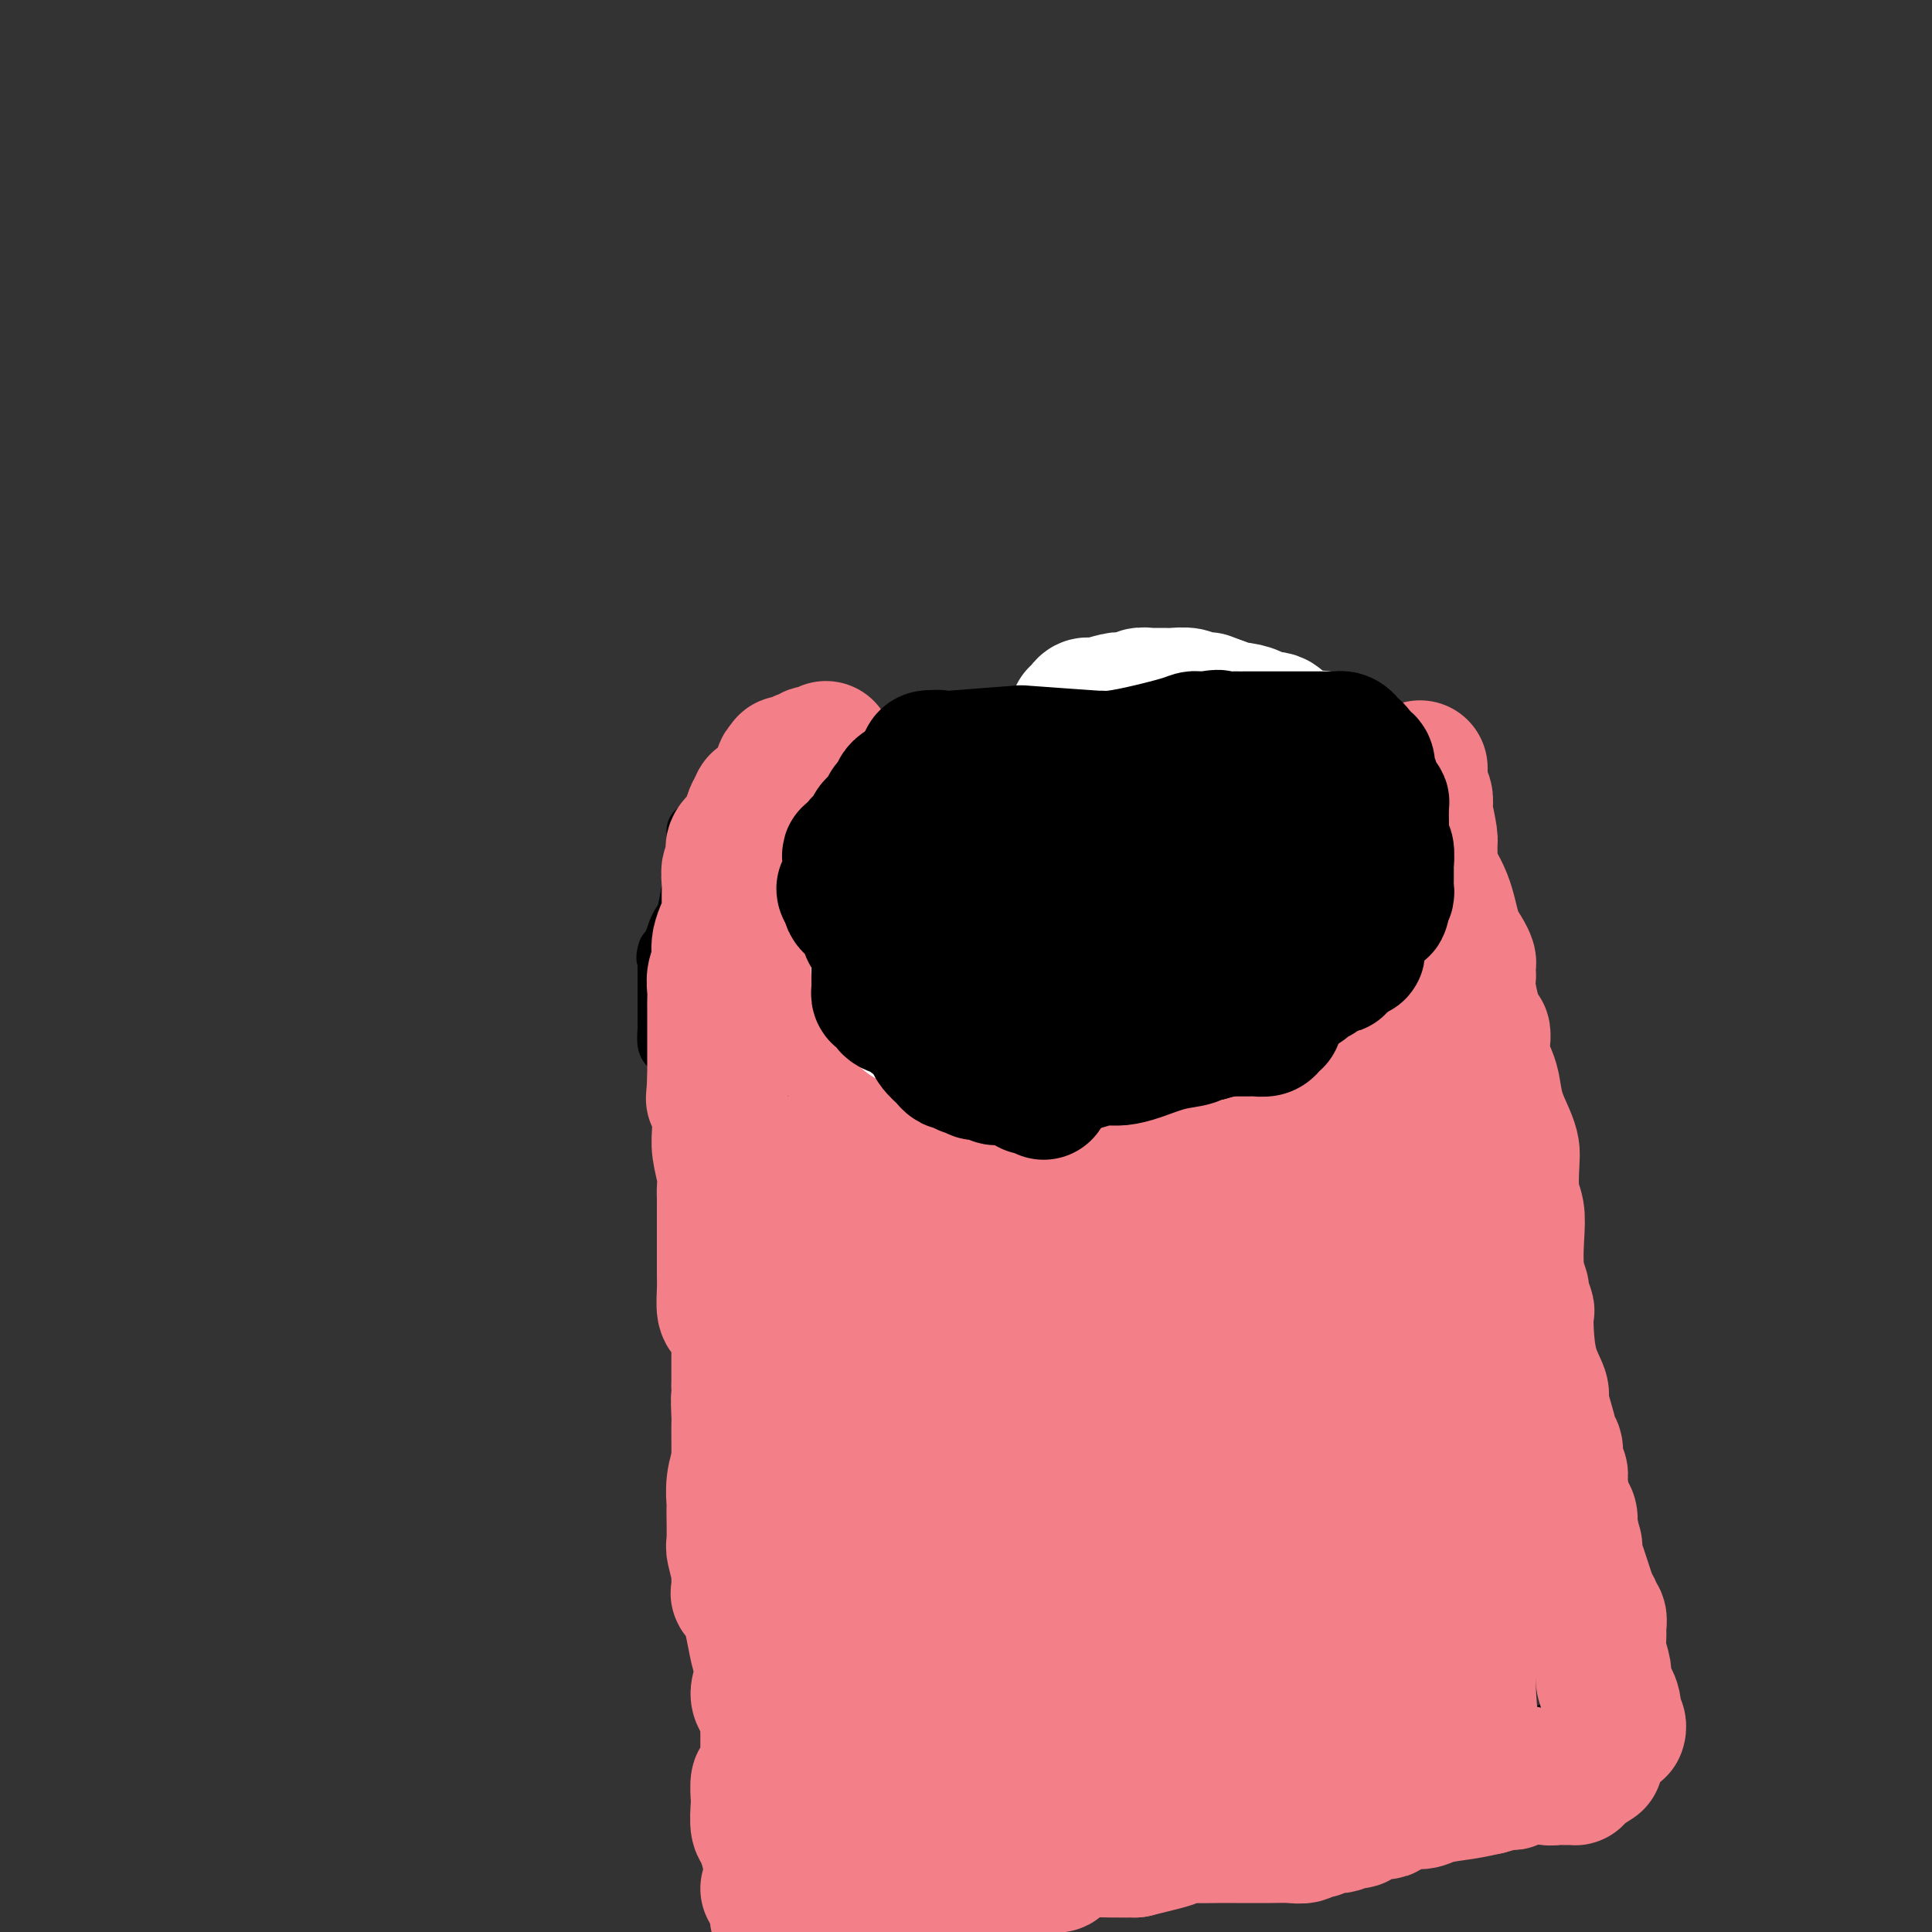 <svg viewBox='0 0 400 400' version='1.1' xmlns='http://www.w3.org/2000/svg' xmlns:xlink='http://www.w3.org/1999/xlink'><rect x="0" y="0" width="400" height="400" fill="#333333" stroke="none"/><g fill='none' stroke='#000000' stroke-width='12' stroke-linecap='round' stroke-linejoin='round'><path d='M276,151c-0.761,-0.422 -1.522,-0.844 -2,-1c-0.478,-0.156 -0.675,-0.044 -1,0c-0.325,0.044 -0.780,0.022 -1,0c-0.220,-0.022 -0.205,-0.044 -1,0c-0.795,0.044 -2.401,0.155 -3,0c-0.599,-0.155 -0.191,-0.578 -1,-1c-0.809,-0.422 -2.835,-0.845 -5,-1c-2.165,-0.155 -4.470,-0.041 -6,0c-1.530,0.041 -2.286,0.011 -3,0c-0.714,-0.011 -1.385,-0.003 -2,0c-0.615,0.003 -1.175,0.001 -2,0c-0.825,-0.001 -1.915,-0.000 -3,0c-1.085,0.000 -2.165,0.000 -3,0c-0.835,-0.000 -1.424,-0.000 -2,0c-0.576,0.000 -1.139,0.000 -2,0c-0.861,-0.000 -2.020,-0.000 -3,0c-0.980,0.000 -1.782,0.000 -3,0c-1.218,-0.000 -2.853,-0.001 -4,0c-1.147,0.001 -1.805,0.003 -3,0c-1.195,-0.003 -2.928,-0.011 -4,0c-1.072,0.011 -1.483,0.042 -2,0c-0.517,-0.042 -1.139,-0.156 -2,0c-0.861,0.156 -1.959,0.581 -3,1c-1.041,0.419 -2.024,0.833 -3,1c-0.976,0.167 -1.944,0.086 -3,0c-1.056,-0.086 -2.199,-0.178 -3,0c-0.801,0.178 -1.259,0.625 -2,1c-0.741,0.375 -1.766,0.678 -3,1c-1.234,0.322 -2.678,0.664 -4,1c-1.322,0.336 -2.520,0.668 -4,1c-1.480,0.332 -3.240,0.666 -5,1'/><path d='M188,155c-5.324,1.476 -3.634,1.666 -4,2c-0.366,0.334 -2.787,0.810 -4,1c-1.213,0.190 -1.218,0.092 -2,0c-0.782,-0.092 -2.341,-0.178 -3,0c-0.659,0.178 -0.419,0.621 -1,1c-0.581,0.379 -1.982,0.694 -3,1c-1.018,0.306 -1.654,0.602 -3,1c-1.346,0.398 -3.403,0.899 -5,1c-1.597,0.101 -2.733,-0.198 -3,0c-0.267,0.198 0.336,0.894 0,1c-0.336,0.106 -1.612,-0.379 -2,0c-0.388,0.379 0.113,1.620 0,2c-0.113,0.380 -0.841,-0.102 -1,0c-0.159,0.102 0.252,0.786 0,1c-0.252,0.214 -1.167,-0.044 -2,0c-0.833,0.044 -1.585,0.391 -2,1c-0.415,0.609 -0.493,1.482 -1,2c-0.507,0.518 -1.441,0.681 -2,1c-0.559,0.319 -0.741,0.793 -1,1c-0.259,0.207 -0.595,0.148 -1,0c-0.405,-0.148 -0.878,-0.385 -1,0c-0.122,0.385 0.108,1.391 0,2c-0.108,0.609 -0.554,0.821 -1,1c-0.446,0.179 -0.893,0.324 -1,1c-0.107,0.676 0.126,1.882 0,3c-0.126,1.118 -0.611,2.147 -1,3c-0.389,0.853 -0.682,1.530 -1,3c-0.318,1.470 -0.663,3.734 -1,5c-0.337,1.266 -0.668,1.533 -1,2c-0.332,0.467 -0.666,1.133 -1,2c-0.334,0.867 -0.667,1.933 -1,3'/><path d='M139,196c-1.774,4.062 -1.207,1.718 -1,1c0.207,-0.718 0.056,0.192 0,1c-0.056,0.808 -0.015,1.516 0,2c0.015,0.484 0.004,0.745 0,1c-0.004,0.255 -0.001,0.505 0,1c0.001,0.495 0.000,1.235 0,2c-0.000,0.765 -0.000,1.553 0,2c0.000,0.447 0.000,0.551 0,1c-0.000,0.449 -0.001,1.241 0,2c0.001,0.759 0.003,1.484 0,2c-0.003,0.516 -0.012,0.824 0,1c0.012,0.176 0.045,0.221 0,1c-0.045,0.779 -0.167,2.292 0,3c0.167,0.708 0.622,0.610 1,1c0.378,0.390 0.679,1.269 1,2c0.321,0.731 0.663,1.313 1,2c0.337,0.687 0.668,1.480 1,2c0.332,0.520 0.666,0.769 1,1c0.334,0.231 0.668,0.444 1,1c0.332,0.556 0.663,1.455 1,2c0.337,0.545 0.682,0.738 1,1c0.318,0.262 0.609,0.595 1,1c0.391,0.405 0.882,0.883 1,1c0.118,0.117 -0.136,-0.126 0,0c0.136,0.126 0.664,0.622 1,1c0.336,0.378 0.482,0.637 1,1c0.518,0.363 1.409,0.828 2,1c0.591,0.172 0.883,0.049 1,0c0.117,-0.049 0.058,-0.025 0,0'/><path d='M153,233c2.678,2.767 1.872,1.183 2,1c0.128,-0.183 1.190,1.033 2,2c0.810,0.967 1.368,1.685 2,2c0.632,0.315 1.339,0.228 3,1c1.661,0.772 4.276,2.403 6,4c1.724,1.597 2.556,3.159 3,4c0.444,0.841 0.499,0.960 1,1c0.501,0.040 1.446,0.000 2,0c0.554,-0.000 0.716,0.038 1,0c0.284,-0.038 0.688,-0.154 1,0c0.312,0.154 0.530,0.577 1,1c0.470,0.423 1.190,0.845 2,1c0.810,0.155 1.710,0.041 3,0c1.290,-0.041 2.972,-0.011 4,0c1.028,0.011 1.403,0.003 2,0c0.597,-0.003 1.417,-0.001 3,0c1.583,0.001 3.928,0.000 5,0c1.072,-0.000 0.871,-0.000 1,0c0.129,0.000 0.587,0.000 1,0c0.413,-0.000 0.779,-0.000 1,0c0.221,0.000 0.297,0.000 1,0c0.703,-0.000 2.034,-0.000 3,0c0.966,0.000 1.568,0.000 2,0c0.432,-0.000 0.695,-0.000 1,0c0.305,0.000 0.653,0.000 1,0'/><path d='M207,250c4.821,0.155 1.873,0.041 1,0c-0.873,-0.041 0.329,-0.011 1,0c0.671,0.011 0.810,0.003 1,0c0.190,-0.003 0.431,-0.001 1,0c0.569,0.001 1.467,0.001 2,0c0.533,-0.001 0.699,-0.004 1,0c0.301,0.004 0.735,0.015 1,0c0.265,-0.015 0.362,-0.056 1,0c0.638,0.056 1.818,0.207 3,0c1.182,-0.207 2.368,-0.774 3,-1c0.632,-0.226 0.712,-0.112 1,0c0.288,0.112 0.784,0.222 1,0c0.216,-0.222 0.152,-0.776 0,-1c-0.152,-0.224 -0.393,-0.116 0,0c0.393,0.116 1.418,0.241 2,0c0.582,-0.241 0.719,-0.849 1,-1c0.281,-0.151 0.705,0.156 1,0c0.295,-0.156 0.461,-0.774 1,-1c0.539,-0.226 1.451,-0.061 2,0c0.549,0.061 0.735,0.016 1,0c0.265,-0.016 0.610,-0.004 1,0c0.390,0.004 0.826,0.001 1,0c0.174,-0.001 0.087,-0.001 0,0'/><path d='M234,246c4.360,-0.615 1.761,-0.154 1,0c-0.761,0.154 0.317,0.001 1,0c0.683,-0.001 0.971,0.150 1,0c0.029,-0.150 -0.199,-0.600 0,-1c0.199,-0.400 0.827,-0.751 1,-1c0.173,-0.249 -0.108,-0.395 0,-1c0.108,-0.605 0.603,-1.667 1,-2c0.397,-0.333 0.694,0.065 1,0c0.306,-0.065 0.622,-0.591 1,-1c0.378,-0.409 0.819,-0.701 1,-1c0.181,-0.299 0.101,-0.605 0,-1c-0.101,-0.395 -0.224,-0.881 0,-1c0.224,-0.119 0.796,0.127 1,0c0.204,-0.127 0.039,-0.626 0,-1c-0.039,-0.374 0.046,-0.621 0,-1c-0.046,-0.379 -0.224,-0.889 0,-1c0.224,-0.111 0.848,0.178 1,0c0.152,-0.178 -0.169,-0.821 0,-1c0.169,-0.179 0.829,0.107 1,0c0.171,-0.107 -0.147,-0.607 0,-1c0.147,-0.393 0.760,-0.680 1,-1c0.240,-0.320 0.105,-0.673 0,-1c-0.105,-0.327 -0.182,-0.626 0,-1c0.182,-0.374 0.623,-0.821 1,-1c0.377,-0.179 0.688,-0.089 1,0'/><path d='M248,228c2.869,-2.741 3.041,-0.594 3,0c-0.041,0.594 -0.294,-0.366 0,-1c0.294,-0.634 1.134,-0.943 2,-1c0.866,-0.057 1.756,0.137 2,0c0.244,-0.137 -0.159,-0.604 0,-1c0.159,-0.396 0.880,-0.722 2,-1c1.120,-0.278 2.640,-0.509 3,-1c0.360,-0.491 -0.440,-1.241 0,-2c0.440,-0.759 2.121,-1.527 3,-2c0.879,-0.473 0.958,-0.653 1,-1c0.042,-0.347 0.049,-0.863 0,-1c-0.049,-0.137 -0.153,0.106 0,0c0.153,-0.106 0.564,-0.560 1,-1c0.436,-0.440 0.898,-0.867 1,-1c0.102,-0.133 -0.156,0.028 0,0c0.156,-0.028 0.725,-0.246 1,-1c0.275,-0.754 0.256,-2.043 1,-3c0.744,-0.957 2.251,-1.581 3,-2c0.749,-0.419 0.739,-0.631 1,-1c0.261,-0.369 0.795,-0.894 1,-1c0.205,-0.106 0.083,0.206 0,0c-0.083,-0.206 -0.127,-0.929 0,-1c0.127,-0.071 0.426,0.511 1,0c0.574,-0.511 1.422,-2.116 2,-3c0.578,-0.884 0.886,-1.046 1,-1c0.114,0.046 0.032,0.299 0,0c-0.032,-0.299 -0.016,-1.149 0,-2'/><path d='M277,200c2.588,-3.721 0.556,-1.522 0,-1c-0.556,0.522 0.362,-0.633 1,-1c0.638,-0.367 0.997,0.055 1,0c0.003,-0.055 -0.349,-0.588 0,-1c0.349,-0.412 1.399,-0.703 2,-1c0.601,-0.297 0.754,-0.601 1,-1c0.246,-0.399 0.587,-0.895 1,-1c0.413,-0.105 0.899,0.180 1,0c0.101,-0.180 -0.183,-0.826 0,-1c0.183,-0.174 0.833,0.123 1,0c0.167,-0.123 -0.149,-0.668 0,-1c0.149,-0.332 0.762,-0.453 1,-1c0.238,-0.547 0.102,-1.522 0,-2c-0.102,-0.478 -0.171,-0.461 0,-1c0.171,-0.539 0.582,-1.636 1,-2c0.418,-0.364 0.844,0.004 1,0c0.156,-0.004 0.042,-0.382 0,-1c-0.042,-0.618 -0.011,-1.476 0,-2c0.011,-0.524 0.004,-0.712 0,-1c-0.004,-0.288 -0.005,-0.675 0,-1c0.005,-0.325 0.015,-0.588 0,-1c-0.015,-0.412 -0.057,-0.974 0,-2c0.057,-1.026 0.211,-2.518 0,-3c-0.211,-0.482 -0.789,0.045 -1,0c-0.211,-0.045 -0.057,-0.661 0,-1c0.057,-0.339 0.015,-0.400 0,-1c-0.015,-0.600 -0.004,-1.738 0,-2c0.004,-0.262 0.001,0.354 0,0c-0.001,-0.354 -0.001,-1.677 0,-3'/><path d='M287,168c-0.154,-2.531 -0.040,-1.358 0,-1c0.040,0.358 0.007,-0.100 0,-1c-0.007,-0.900 0.012,-2.244 0,-3c-0.012,-0.756 -0.056,-0.924 0,-1c0.056,-0.076 0.211,-0.059 0,0c-0.211,0.059 -0.789,0.160 -1,0c-0.211,-0.160 -0.057,-0.582 0,-1c0.057,-0.418 0.016,-0.834 0,-1c-0.016,-0.166 -0.008,-0.083 0,0'/><path d='M144,172c0.000,0.342 0.000,0.685 0,1c0.000,0.315 0.000,0.604 0,1c0.000,0.396 0.000,0.901 0,1c0.000,0.099 0.000,-0.206 0,0c0.000,0.206 0.000,0.923 0,2c0.000,1.077 0.000,2.513 0,3c0.000,0.487 0.000,0.024 0,0c0.000,-0.024 0.000,0.392 0,1c-0.000,0.608 -0.000,1.410 0,2c0.000,0.590 0.000,0.969 0,2c0.000,1.031 -0.000,2.714 0,4c0.000,1.286 0.000,2.176 0,3c0.000,0.824 0.000,1.580 0,2c0.000,0.420 -0.000,0.502 0,1c0.000,0.498 0.000,1.413 0,2c0.000,0.587 0.000,0.847 0,1c0.000,0.153 0.000,0.200 0,1c0.000,0.800 0.000,2.353 0,3c0.000,0.647 0.000,0.389 0,1c0.000,0.611 0.000,2.092 0,3c0.000,0.908 0.000,1.243 0,2c0.000,0.757 0.000,1.934 0,3c0.000,1.066 0.000,2.019 0,3c0.000,0.981 0.000,1.991 0,3'/><path d='M144,217c-0.004,7.486 -0.015,3.702 0,3c0.015,-0.702 0.057,1.680 0,3c-0.057,1.320 -0.213,1.580 0,2c0.213,0.420 0.793,1.001 1,2c0.207,0.999 0.039,2.417 0,3c-0.039,0.583 0.049,0.330 0,1c-0.049,0.670 -0.237,2.261 0,3c0.237,0.739 0.900,0.625 1,1c0.100,0.375 -0.361,1.239 0,2c0.361,0.761 1.546,1.420 2,2c0.454,0.580 0.178,1.082 0,2c-0.178,0.918 -0.258,2.252 0,3c0.258,0.748 0.854,0.909 1,2c0.146,1.091 -0.159,3.112 0,4c0.159,0.888 0.782,0.643 1,1c0.218,0.357 0.030,1.317 0,2c-0.030,0.683 0.096,1.089 0,2c-0.096,0.911 -0.414,2.326 0,3c0.414,0.674 1.561,0.608 2,1c0.439,0.392 0.169,1.243 0,2c-0.169,0.757 -0.237,1.420 0,2c0.237,0.580 0.781,1.075 1,2c0.219,0.925 0.114,2.278 0,3c-0.114,0.722 -0.237,0.814 0,1c0.237,0.186 0.833,0.467 1,1c0.167,0.533 -0.095,1.317 0,2c0.095,0.683 0.548,1.263 1,2c0.452,0.737 0.905,1.631 1,2c0.095,0.369 -0.167,0.215 0,1c0.167,0.785 0.762,2.510 1,4c0.238,1.490 0.119,2.745 0,4'/><path d='M157,285c2.027,10.589 0.596,3.061 0,1c-0.596,-2.061 -0.356,1.345 0,3c0.356,1.655 0.827,1.561 1,2c0.173,0.439 0.046,1.413 0,2c-0.046,0.587 -0.012,0.789 0,1c0.012,0.211 0.003,0.432 0,1c-0.003,0.568 -0.001,1.484 0,2c0.001,0.516 0.000,0.634 0,1c-0.000,0.366 -0.000,0.982 0,2c0.000,1.018 0.000,2.440 0,3c-0.000,0.560 -0.000,0.258 0,1c0.000,0.742 0.000,2.527 0,3c-0.000,0.473 -0.001,-0.365 0,0c0.001,0.365 0.004,1.932 0,3c-0.004,1.068 -0.016,1.637 0,2c0.016,0.363 0.061,0.521 0,1c-0.061,0.479 -0.226,1.279 0,2c0.226,0.721 0.845,1.364 1,2c0.155,0.636 -0.152,1.267 0,2c0.152,0.733 0.762,1.569 1,2c0.238,0.431 0.102,0.456 0,1c-0.102,0.544 -0.171,1.607 0,2c0.171,0.393 0.582,0.115 1,1c0.418,0.885 0.844,2.932 1,4c0.156,1.068 0.042,1.156 0,2c-0.042,0.844 -0.011,2.443 0,3c0.011,0.557 0.003,0.073 0,0c-0.003,-0.073 -0.001,0.265 0,1c0.001,0.735 0.000,1.868 0,3'/><path d='M162,338c0.774,8.314 0.207,2.598 0,1c-0.207,-1.598 -0.056,0.923 0,2c0.056,1.077 0.015,0.712 0,1c-0.015,0.288 -0.004,1.229 0,2c0.004,0.771 0.001,1.373 0,2c-0.001,0.627 -0.000,1.281 0,2c0.000,0.719 0.000,1.503 0,2c-0.000,0.497 0.000,0.706 0,1c-0.000,0.294 -0.000,0.671 0,1c0.000,0.329 0.001,0.609 0,1c-0.001,0.391 -0.004,0.894 0,1c0.004,0.106 0.016,-0.184 0,0c-0.016,0.184 -0.061,0.844 0,2c0.061,1.156 0.227,2.809 1,4c0.773,1.191 2.154,1.920 3,4c0.846,2.080 1.158,5.510 2,8c0.842,2.490 2.215,4.038 3,5c0.785,0.962 0.980,1.336 1,2c0.020,0.664 -0.137,1.618 0,2c0.137,0.382 0.569,0.191 1,0'/><path d='M173,381c1.485,3.200 0.196,0.701 1,0c0.804,-0.701 3.701,0.397 7,1c3.299,0.603 6.999,0.711 10,1c3.001,0.289 5.304,0.757 7,1c1.696,0.243 2.784,0.260 6,0c3.216,-0.260 8.560,-0.797 11,-1c2.440,-0.203 1.976,-0.071 2,0c0.024,0.071 0.537,0.083 2,0c1.463,-0.083 3.875,-0.261 8,-1c4.125,-0.739 9.964,-2.040 15,-3c5.036,-0.960 9.271,-1.578 13,-2c3.729,-0.422 6.952,-0.649 9,-1c2.048,-0.351 2.922,-0.825 4,-1c1.078,-0.175 2.362,-0.049 3,0c0.638,0.049 0.630,0.023 1,0c0.370,-0.023 1.117,-0.043 2,0c0.883,0.043 1.901,0.148 3,0c1.099,-0.148 2.279,-0.550 4,-1c1.721,-0.450 3.982,-0.947 5,-1c1.018,-0.053 0.792,0.339 2,0c1.208,-0.339 3.850,-1.411 5,-2c1.150,-0.589 0.810,-0.697 1,-1c0.190,-0.303 0.912,-0.801 2,-1c1.088,-0.199 2.544,-0.100 4,0'/><path d='M300,369c12.411,-2.388 2.938,-1.360 0,-1c-2.938,0.360 0.659,0.050 2,0c1.341,-0.050 0.425,0.161 1,0c0.575,-0.161 2.641,-0.692 4,-1c1.359,-0.308 2.012,-0.392 3,-1c0.988,-0.608 2.310,-1.740 3,-2c0.690,-0.260 0.748,0.352 1,0c0.252,-0.352 0.697,-1.668 1,-2c0.303,-0.332 0.462,0.318 1,0c0.538,-0.318 1.455,-1.606 2,-2c0.545,-0.394 0.719,0.105 1,0c0.281,-0.105 0.670,-0.816 1,-1c0.330,-0.184 0.603,0.158 1,0c0.397,-0.158 0.919,-0.816 1,-1c0.081,-0.184 -0.277,0.105 0,0c0.277,-0.105 1.190,-0.605 2,-1c0.810,-0.395 1.517,-0.684 2,-1c0.483,-0.316 0.741,-0.658 1,-1'/><path d='M327,355c4.630,-2.118 2.705,-0.413 2,0c-0.705,0.413 -0.189,-0.467 0,-1c0.189,-0.533 0.051,-0.720 0,-1c-0.051,-0.280 -0.014,-0.652 0,-1c0.014,-0.348 0.004,-0.671 0,-1c-0.004,-0.329 -0.001,-0.666 0,-1c0.001,-0.334 0.000,-0.667 0,-1c-0.000,-0.333 -0.000,-0.665 0,-1c0.000,-0.335 0.000,-0.671 0,-1c-0.000,-0.329 -0.000,-0.651 0,-1c0.000,-0.349 0.001,-0.724 0,-1c-0.001,-0.276 -0.003,-0.455 0,-1c0.003,-0.545 0.012,-1.458 0,-2c-0.012,-0.542 -0.046,-0.712 0,-1c0.046,-0.288 0.170,-0.693 0,-1c-0.170,-0.307 -0.634,-0.516 -1,-1c-0.366,-0.484 -0.633,-1.244 -1,-2c-0.367,-0.756 -0.834,-1.507 -1,-2c-0.166,-0.493 -0.031,-0.729 0,-1c0.031,-0.271 -0.043,-0.578 0,-1c0.043,-0.422 0.204,-0.960 0,-1c-0.204,-0.040 -0.773,0.417 -1,0c-0.227,-0.417 -0.114,-1.709 0,-3'/><path d='M325,329c-0.570,-1.683 0.005,0.111 0,0c-0.005,-0.111 -0.589,-2.127 -1,-3c-0.411,-0.873 -0.649,-0.604 -1,-1c-0.351,-0.396 -0.816,-1.455 -1,-2c-0.184,-0.545 -0.088,-0.574 0,-1c0.088,-0.426 0.169,-1.250 0,-2c-0.169,-0.750 -0.589,-1.426 -1,-2c-0.411,-0.574 -0.812,-1.046 -1,-2c-0.188,-0.954 -0.161,-2.389 0,-3c0.161,-0.611 0.456,-0.399 0,-1c-0.456,-0.601 -1.663,-2.017 -2,-3c-0.337,-0.983 0.197,-1.533 0,-2c-0.197,-0.467 -1.126,-0.850 -2,-2c-0.874,-1.150 -1.695,-3.067 -3,-5c-1.305,-1.933 -3.094,-3.881 -4,-5c-0.906,-1.119 -0.929,-1.410 -1,-2c-0.071,-0.590 -0.191,-1.480 -1,-3c-0.809,-1.520 -2.308,-3.671 -3,-5c-0.692,-1.329 -0.576,-1.836 -1,-3c-0.424,-1.164 -1.389,-2.984 -2,-4c-0.611,-1.016 -0.867,-1.230 -1,-2c-0.133,-0.770 -0.144,-2.098 0,-3c0.144,-0.902 0.442,-1.377 0,-2c-0.442,-0.623 -1.625,-1.394 -2,-2c-0.375,-0.606 0.057,-1.049 0,-2c-0.057,-0.951 -0.604,-2.411 -1,-3c-0.396,-0.589 -0.642,-0.307 -1,-1c-0.358,-0.693 -0.828,-2.361 -1,-3c-0.172,-0.639 -0.046,-0.249 0,-1c0.046,-0.751 0.013,-2.643 0,-4c-0.013,-1.357 -0.007,-2.178 0,-3'/><path d='M295,252c-0.927,-4.739 -0.245,-3.587 0,-4c0.245,-0.413 0.051,-2.391 0,-4c-0.051,-1.609 0.039,-2.850 0,-4c-0.039,-1.150 -0.207,-2.209 0,-3c0.207,-0.791 0.787,-1.316 1,-2c0.213,-0.684 0.057,-1.529 0,-2c-0.057,-0.471 -0.015,-0.568 0,-1c0.015,-0.432 0.004,-1.198 0,-2c-0.004,-0.802 -0.001,-1.642 0,-2c0.001,-0.358 0.000,-0.236 0,-1c-0.000,-0.764 -0.000,-2.413 0,-3c0.000,-0.587 0.000,-0.112 0,-1c-0.000,-0.888 -0.000,-3.139 0,-4c0.000,-0.861 0.000,-0.333 0,-1c-0.000,-0.667 -0.000,-2.529 0,-3c0.000,-0.471 0.000,0.448 0,0c-0.000,-0.448 -0.000,-2.262 0,-3c0.000,-0.738 0.000,-0.400 0,-1c-0.000,-0.600 -0.000,-2.139 0,-3c0.000,-0.861 0.000,-1.045 0,-2c-0.000,-0.955 -0.000,-2.680 0,-4c0.000,-1.320 0.000,-2.235 0,-3c-0.000,-0.765 -0.000,-1.379 0,-2c0.000,-0.621 0.000,-1.248 0,-2c-0.000,-0.752 -0.000,-1.630 0,-2c0.000,-0.370 0.000,-0.232 0,-1c-0.000,-0.768 -0.000,-2.443 0,-3c0.000,-0.557 0.000,0.004 0,0c0.000,-0.004 0.000,-0.573 0,-1c0.000,-0.427 0.000,-0.714 0,-1'/><path d='M296,187c0.155,-10.479 0.041,-4.177 0,-2c-0.041,2.177 -0.011,0.230 0,-1c0.011,-1.230 0.003,-1.744 0,-2c-0.003,-0.256 -0.001,-0.254 0,-1c0.001,-0.746 0.000,-2.241 0,-3c-0.000,-0.759 -0.000,-0.781 0,-1c0.000,-0.219 0.000,-0.636 0,-1c-0.000,-0.364 -0.000,-0.675 0,-1c0.000,-0.325 0.000,-0.664 0,-1c-0.000,-0.336 -0.000,-0.667 0,-1c0.000,-0.333 0.001,-0.667 0,-1c-0.001,-0.333 -0.004,-0.667 0,-1c0.004,-0.333 0.015,-0.667 0,-1c-0.015,-0.333 -0.057,-0.666 0,-1c0.057,-0.334 0.212,-0.668 0,-1c-0.212,-0.332 -0.793,-0.661 -1,-1c-0.207,-0.339 -0.041,-0.687 0,-1c0.041,-0.313 -0.041,-0.592 0,-1c0.041,-0.408 0.207,-0.944 0,-1c-0.207,-0.056 -0.786,0.370 -1,0c-0.214,-0.370 -0.061,-1.534 0,-2c0.061,-0.466 0.031,-0.233 0,0'/><path d='M294,162c-0.333,-4.167 -0.167,-2.083 0,0'/></g>
<g fill='none' stroke='#F37F89' stroke-width='28' stroke-linecap='round' stroke-linejoin='round'><path d='M160,252c-0.031,0.758 -0.061,1.517 0,2c0.061,0.483 0.214,0.692 0,1c-0.214,0.308 -0.793,0.716 -1,1c-0.207,0.284 -0.041,0.443 0,1c0.041,0.557 -0.041,1.513 0,2c0.041,0.487 0.207,0.507 0,1c-0.207,0.493 -0.788,1.461 -1,2c-0.212,0.539 -0.057,0.649 0,1c0.057,0.351 0.015,0.944 0,2c-0.015,1.056 -0.004,2.574 0,3c0.004,0.426 0.001,-0.242 0,0c-0.001,0.242 -0.000,1.392 0,2c0.000,0.608 0.000,0.674 0,1c-0.000,0.326 -0.000,0.913 0,1c0.000,0.087 0.000,-0.324 0,0c-0.000,0.324 -0.000,1.385 0,2c0.000,0.615 0.000,0.783 0,1c-0.000,0.217 -0.000,0.481 0,1c0.000,0.519 0.000,1.291 0,2c-0.000,0.709 -0.000,1.354 0,2'/><path d='M158,280c-0.309,5.201 -0.083,4.205 0,4c0.083,-0.205 0.022,0.382 0,1c-0.022,0.618 -0.006,1.267 0,2c0.006,0.733 0.002,1.548 0,2c-0.002,0.452 -0.002,0.539 0,1c0.002,0.461 0.005,1.295 0,2c-0.005,0.705 -0.017,1.282 0,2c0.017,0.718 0.065,1.577 0,2c-0.065,0.423 -0.243,0.411 0,1c0.243,0.589 0.906,1.781 1,3c0.094,1.219 -0.381,2.467 0,3c0.381,0.533 1.620,0.351 2,1c0.380,0.649 -0.097,2.129 0,3c0.097,0.871 0.770,1.132 1,2c0.230,0.868 0.018,2.343 0,3c-0.018,0.657 0.157,0.496 0,1c-0.157,0.504 -0.644,1.673 0,3c0.644,1.327 2.421,2.811 3,4c0.579,1.189 -0.041,2.082 0,3c0.041,0.918 0.743,1.860 1,2c0.257,0.140 0.069,-0.521 0,0c-0.069,0.521 -0.018,2.223 0,3c0.018,0.777 0.004,0.630 0,1c-0.004,0.370 0.003,1.259 0,2c-0.003,0.741 -0.015,1.336 0,2c0.015,0.664 0.056,1.397 0,2c-0.056,0.603 -0.208,1.076 0,2c0.208,0.924 0.777,2.299 1,3c0.223,0.701 0.098,0.727 0,2c-0.098,1.273 -0.171,3.792 0,5c0.171,1.208 0.585,1.104 1,1'/><path d='M168,348c1.547,11.108 0.414,4.878 0,3c-0.414,-1.878 -0.111,0.596 0,2c0.111,1.404 0.029,1.739 0,2c-0.029,0.261 -0.005,0.449 0,1c0.005,0.551 -0.010,1.466 0,2c0.010,0.534 0.045,0.688 0,1c-0.045,0.312 -0.170,0.781 0,1c0.170,0.219 0.634,0.186 1,1c0.366,0.814 0.635,2.474 1,3c0.365,0.526 0.828,-0.083 1,0c0.172,0.083 0.054,0.858 0,2c-0.054,1.142 -0.042,2.652 0,3c0.042,0.348 0.115,-0.466 0,0c-0.115,0.466 -0.420,2.213 0,3c0.420,0.787 1.563,0.613 2,1c0.437,0.387 0.169,1.336 0,2c-0.169,0.664 -0.238,1.044 0,2c0.238,0.956 0.782,2.488 1,4c0.218,1.512 0.110,3.003 0,4c-0.110,0.997 -0.222,1.499 0,2c0.222,0.501 0.778,1.000 1,1c0.222,-0.000 0.111,-0.500 0,-1'/><path d='M175,387c1.089,5.844 0.311,0.956 0,-1c-0.311,-1.956 -0.156,-0.978 0,0'/><path d='M294,159c-0.001,0.344 -0.001,0.688 0,1c0.001,0.312 0.004,0.593 0,1c-0.004,0.407 -0.015,0.940 0,1c0.015,0.060 0.056,-0.353 0,0c-0.056,0.353 -0.207,1.471 0,2c0.207,0.529 0.773,0.470 1,1c0.227,0.530 0.114,1.650 0,2c-0.114,0.350 -0.229,-0.071 0,1c0.229,1.071 0.803,3.634 1,5c0.197,1.366 0.016,1.534 0,2c-0.016,0.466 0.132,1.231 0,2c-0.132,0.769 -0.543,1.544 0,3c0.543,1.456 2.040,3.593 3,6c0.960,2.407 1.381,5.084 2,7c0.619,1.916 1.434,3.072 2,4c0.566,0.928 0.883,1.629 1,2c0.117,0.371 0.034,0.412 0,1c-0.034,0.588 -0.019,1.725 0,2c0.019,0.275 0.044,-0.311 0,0c-0.044,0.311 -0.155,1.517 0,3c0.155,1.483 0.578,3.241 1,5'/><path d='M305,210c2.167,8.609 2.085,4.633 2,4c-0.085,-0.633 -0.174,2.078 0,4c0.174,1.922 0.611,3.057 1,4c0.389,0.943 0.732,1.695 1,3c0.268,1.305 0.463,3.164 1,5c0.537,1.836 1.415,3.649 2,5c0.585,1.351 0.875,2.242 1,3c0.125,0.758 0.085,1.385 0,3c-0.085,1.615 -0.215,4.220 0,6c0.215,1.780 0.775,2.737 1,4c0.225,1.263 0.117,2.833 0,5c-0.117,2.167 -0.241,4.932 0,7c0.241,2.068 0.849,3.439 1,4c0.151,0.561 -0.154,0.312 0,1c0.154,0.688 0.767,2.314 1,3c0.233,0.686 0.086,0.433 0,1c-0.086,0.567 -0.111,1.953 0,4c0.111,2.047 0.360,4.755 1,7c0.640,2.245 1.673,4.027 2,5c0.327,0.973 -0.052,1.138 0,2c0.052,0.862 0.535,2.423 1,4c0.465,1.577 0.913,3.172 1,4c0.087,0.828 -0.188,0.890 0,1c0.188,0.110 0.838,0.267 1,1c0.162,0.733 -0.163,2.040 0,3c0.163,0.960 0.814,1.571 1,2c0.186,0.429 -0.094,0.676 0,2c0.094,1.324 0.561,3.726 1,5c0.439,1.274 0.849,1.420 1,2c0.151,0.580 0.043,1.594 0,2c-0.043,0.406 -0.022,0.203 0,0'/><path d='M325,316c1.254,5.297 0.391,2.038 0,1c-0.391,-1.038 -0.308,0.145 0,1c0.308,0.855 0.843,1.381 1,2c0.157,0.619 -0.063,1.331 0,2c0.063,0.669 0.408,1.294 1,3c0.592,1.706 1.430,4.494 2,6c0.570,1.506 0.871,1.730 1,2c0.129,0.270 0.088,0.586 0,1c-0.088,0.414 -0.221,0.928 0,1c0.221,0.072 0.795,-0.296 1,0c0.205,0.296 0.040,1.257 0,2c-0.040,0.743 0.046,1.268 0,2c-0.046,0.732 -0.224,1.669 0,3c0.224,1.331 0.848,3.055 1,4c0.152,0.945 -0.169,1.112 0,2c0.169,0.888 0.829,2.496 1,3c0.171,0.504 -0.147,-0.097 0,0c0.147,0.097 0.757,0.891 1,2c0.243,1.109 0.118,2.532 0,3c-0.118,0.468 -0.228,-0.018 0,0c0.228,0.018 0.793,0.541 1,1c0.207,0.459 0.056,0.854 0,1c-0.056,0.146 -0.016,0.042 0,0c0.016,-0.042 0.008,-0.021 0,0'/><path d='M180,396c0.270,-0.014 0.539,-0.029 1,0c0.461,0.029 1.113,0.100 1,0c-0.113,-0.100 -0.990,-0.371 1,-1c1.990,-0.629 6.847,-1.617 12,-3c5.153,-1.383 10.601,-3.162 14,-4c3.399,-0.838 4.750,-0.736 6,-1c1.250,-0.264 2.399,-0.894 3,-1c0.601,-0.106 0.656,0.311 1,0c0.344,-0.311 0.979,-1.351 2,-2c1.021,-0.649 2.429,-0.905 4,-1c1.571,-0.095 3.306,-0.027 5,0c1.694,0.027 3.347,0.014 5,0'/><path d='M235,383c9.925,-2.403 7.239,-1.912 7,-2c-0.239,-0.088 1.969,-0.756 3,-1c1.031,-0.244 0.883,-0.066 2,0c1.117,0.066 3.497,0.019 5,0c1.503,-0.019 2.127,-0.009 4,0c1.873,0.009 4.994,0.018 7,0c2.006,-0.018 2.898,-0.061 4,0c1.102,0.061 2.414,0.228 3,0c0.586,-0.228 0.446,-0.850 1,-1c0.554,-0.150 1.801,0.171 2,0c0.199,-0.171 -0.652,-0.834 0,-1c0.652,-0.166 2.805,0.167 4,0c1.195,-0.167 1.433,-0.833 2,-1c0.567,-0.167 1.465,0.165 2,0c0.535,-0.165 0.707,-0.828 1,-1c0.293,-0.172 0.708,0.146 1,0c0.292,-0.146 0.460,-0.756 1,-1c0.540,-0.244 1.451,-0.122 2,0c0.549,0.122 0.735,0.244 1,0c0.265,-0.244 0.610,-0.853 1,-1c0.390,-0.147 0.827,0.168 1,0c0.173,-0.168 0.082,-0.818 1,-1c0.918,-0.182 2.844,0.106 4,0c1.156,-0.106 1.542,-0.605 3,-1c1.458,-0.395 3.988,-0.684 6,-1c2.012,-0.316 3.506,-0.658 5,-1'/><path d='M308,370c6.515,-1.770 3.802,-1.196 3,-1c-0.802,0.196 0.306,0.013 1,0c0.694,-0.013 0.974,0.144 1,0c0.026,-0.144 -0.201,-0.589 0,-1c0.201,-0.411 0.830,-0.790 1,-1c0.170,-0.210 -0.119,-0.253 1,0c1.119,0.253 3.644,0.800 5,1c1.356,0.200 1.541,0.052 2,0c0.459,-0.052 1.192,-0.007 2,0c0.808,0.007 1.692,-0.023 2,0c0.308,0.023 0.041,0.099 0,0c-0.041,-0.099 0.143,-0.373 1,-1c0.857,-0.627 2.388,-1.608 3,-2c0.612,-0.392 0.306,-0.196 0,0'/><path d='M169,249c-0.016,-0.344 -0.033,-0.689 0,-1c0.033,-0.311 0.114,-0.590 2,-2c1.886,-1.410 5.575,-3.951 9,-5c3.425,-1.049 6.585,-0.606 9,-1c2.415,-0.394 4.084,-1.627 5,-2c0.916,-0.373 1.079,0.112 1,0c-0.079,-0.112 -0.399,-0.821 0,-1c0.399,-0.179 1.516,0.173 2,0c0.484,-0.173 0.335,-0.873 0,-1c-0.335,-0.127 -0.856,0.317 0,0c0.856,-0.317 3.088,-1.394 5,-2c1.912,-0.606 3.505,-0.741 5,-1c1.495,-0.259 2.893,-0.643 4,-1c1.107,-0.357 1.924,-0.687 3,-1c1.076,-0.313 2.412,-0.610 3,-1c0.588,-0.390 0.427,-0.874 1,-1c0.573,-0.126 1.878,0.107 3,0c1.122,-0.107 2.061,-0.553 3,-1'/><path d='M224,228c7.197,-1.905 3.191,-0.166 2,0c-1.191,0.166 0.434,-1.241 2,-2c1.566,-0.759 3.074,-0.869 4,-1c0.926,-0.131 1.272,-0.283 2,-1c0.728,-0.717 1.840,-1.999 3,-3c1.160,-1.001 2.369,-1.721 3,-2c0.631,-0.279 0.684,-0.116 1,0c0.316,0.116 0.896,0.187 1,0c0.104,-0.187 -0.268,-0.630 0,-1c0.268,-0.370 1.175,-0.667 2,-1c0.825,-0.333 1.570,-0.700 2,-1c0.430,-0.300 0.547,-0.531 1,-1c0.453,-0.469 1.241,-1.176 2,-2c0.759,-0.824 1.489,-1.765 2,-2c0.511,-0.235 0.803,0.236 1,0c0.197,-0.236 0.297,-1.181 1,-2c0.703,-0.819 2.007,-1.513 3,-2c0.993,-0.487 1.674,-0.767 2,-1c0.326,-0.233 0.296,-0.420 1,-1c0.704,-0.580 2.142,-1.555 3,-2c0.858,-0.445 1.137,-0.362 2,-1c0.863,-0.638 2.310,-1.999 3,-3c0.690,-1.001 0.621,-1.644 1,-2c0.379,-0.356 1.204,-0.427 2,-1c0.796,-0.573 1.561,-1.648 2,-2c0.439,-0.352 0.551,0.019 1,0c0.449,-0.019 1.236,-0.428 2,-1c0.764,-0.572 1.504,-1.306 2,-2c0.496,-0.694 0.748,-1.347 1,-2'/><path d='M278,189c4.987,-4.001 1.955,-1.003 1,0c-0.955,1.003 0.168,0.013 1,-1c0.832,-1.013 1.375,-2.047 2,-3c0.625,-0.953 1.334,-1.823 2,-3c0.666,-1.177 1.289,-2.659 2,-4c0.711,-1.341 1.511,-2.539 2,-3c0.489,-0.461 0.667,-0.186 1,0c0.333,0.186 0.823,0.281 1,0c0.177,-0.281 0.043,-0.939 0,-1c-0.043,-0.061 0.005,0.474 0,1c-0.005,0.526 -0.064,1.042 0,2c0.064,0.958 0.252,2.356 0,3c-0.252,0.644 -0.944,0.533 -1,1c-0.056,0.467 0.523,1.510 0,3c-0.523,1.490 -2.150,3.426 -3,5c-0.850,1.574 -0.925,2.787 -1,4'/><path d='M285,193c-0.956,2.130 -0.846,0.956 -1,1c-0.154,0.044 -0.572,1.308 -1,2c-0.428,0.692 -0.865,0.812 -1,1c-0.135,0.188 0.034,0.443 0,1c-0.034,0.557 -0.270,1.418 -1,2c-0.730,0.582 -1.953,0.887 -3,2c-1.047,1.113 -1.919,3.034 -3,4c-1.081,0.966 -2.370,0.976 -3,1c-0.630,0.024 -0.600,0.063 -1,1c-0.400,0.937 -1.229,2.772 -2,4c-0.771,1.228 -1.484,1.850 -3,3c-1.516,1.150 -3.834,2.830 -5,4c-1.166,1.170 -1.179,1.830 -2,3c-0.821,1.170 -2.448,2.849 -3,4c-0.552,1.151 -0.028,1.773 -1,2c-0.972,0.227 -3.439,0.060 -4,0c-0.561,-0.060 0.785,-0.012 0,0c-0.785,0.012 -3.700,-0.014 -5,0c-1.300,0.014 -0.986,0.066 -1,0c-0.014,-0.066 -0.355,-0.251 -1,0c-0.645,0.251 -1.593,0.936 -2,2c-0.407,1.064 -0.273,2.506 -1,3c-0.727,0.494 -2.314,0.040 -3,0c-0.686,-0.040 -0.470,0.332 -1,1c-0.530,0.668 -1.804,1.631 -3,2c-1.196,0.369 -2.313,0.145 -3,1c-0.687,0.855 -0.944,2.790 -3,4c-2.056,1.210 -5.912,1.695 -8,2c-2.088,0.305 -2.408,0.428 -3,1c-0.592,0.572 -1.455,1.592 -2,2c-0.545,0.408 -0.773,0.204 -1,0'/><path d='M214,246c-6.683,3.052 -2.389,0.683 -1,0c1.389,-0.683 -0.127,0.322 -1,1c-0.873,0.678 -1.103,1.029 -1,1c0.103,-0.029 0.538,-0.440 0,0c-0.538,0.440 -2.048,1.730 -3,2c-0.952,0.270 -1.345,-0.479 -2,0c-0.655,0.479 -1.572,2.185 -2,3c-0.428,0.815 -0.367,0.739 -1,1c-0.633,0.261 -1.960,0.857 -3,1c-1.040,0.143 -1.795,-0.169 -2,0c-0.205,0.169 0.138,0.820 0,1c-0.138,0.180 -0.757,-0.110 -1,0c-0.243,0.110 -0.111,0.621 0,1c0.111,0.379 0.201,0.626 0,1c-0.201,0.374 -0.694,0.874 -1,1c-0.306,0.126 -0.425,-0.124 -1,0c-0.575,0.124 -1.606,0.621 -2,1c-0.394,0.379 -0.151,0.641 0,1c0.151,0.359 0.209,0.815 0,1c-0.209,0.185 -0.686,0.101 -1,0c-0.314,-0.101 -0.465,-0.218 -1,0c-0.535,0.218 -1.456,0.770 -2,1c-0.544,0.230 -0.713,0.139 -1,0c-0.287,-0.139 -0.693,-0.324 -1,0c-0.307,0.324 -0.515,1.159 -1,2c-0.485,0.841 -1.246,1.688 -2,2c-0.754,0.312 -1.501,0.089 -2,0c-0.499,-0.089 -0.749,-0.045 -1,0'/><path d='M181,267c-5.348,3.479 -2.219,1.675 -1,1c1.219,-0.675 0.527,-0.221 0,0c-0.527,0.221 -0.888,0.211 -1,0c-0.112,-0.211 0.027,-0.621 0,-1c-0.027,-0.379 -0.218,-0.726 0,-1c0.218,-0.274 0.846,-0.476 1,0c0.154,0.476 -0.167,1.631 0,2c0.167,0.369 0.822,-0.047 2,1c1.178,1.047 2.879,3.557 4,7c1.121,3.443 1.664,7.820 2,11c0.336,3.180 0.467,5.165 1,7c0.533,1.835 1.470,3.522 2,5c0.530,1.478 0.654,2.749 1,4c0.346,1.251 0.915,2.481 1,4c0.085,1.519 -0.313,3.325 0,4c0.313,0.675 1.337,0.219 2,1c0.663,0.781 0.965,2.801 1,4c0.035,1.199 -0.198,1.578 0,2c0.198,0.422 0.827,0.887 1,2c0.173,1.113 -0.108,2.876 0,4c0.108,1.124 0.606,1.611 1,2c0.394,0.389 0.683,0.682 1,1c0.317,0.318 0.662,0.662 1,1c0.338,0.338 0.669,0.669 1,1'/><path d='M201,329c3.321,9.581 1.622,2.533 1,1c-0.622,-1.533 -0.167,2.448 0,4c0.167,1.552 0.045,0.673 0,1c-0.045,0.327 -0.012,1.858 0,4c0.012,2.142 0.003,4.894 0,7c-0.003,2.106 -0.001,3.566 0,5c0.001,1.434 0.000,2.841 0,4c-0.000,1.159 -0.000,2.068 0,3c0.000,0.932 -0.000,1.885 0,3c0.000,1.115 0.001,2.391 0,3c-0.001,0.609 -0.002,0.551 0,1c0.002,0.449 0.008,1.404 0,2c-0.008,0.596 -0.030,0.833 0,1c0.030,0.167 0.112,0.264 0,0c-0.112,-0.264 -0.418,-0.888 -1,-1c-0.582,-0.112 -1.441,0.287 -3,-3c-1.559,-3.287 -3.817,-10.260 -5,-15c-1.183,-4.740 -1.291,-7.247 -2,-11c-0.709,-3.753 -2.018,-8.752 -3,-12c-0.982,-3.248 -1.637,-4.745 -2,-6c-0.363,-1.255 -0.435,-2.267 -1,-4c-0.565,-1.733 -1.623,-4.187 -2,-6c-0.377,-1.813 -0.072,-2.986 0,-4c0.072,-1.014 -0.089,-1.867 0,-3c0.089,-1.133 0.427,-2.544 0,-5c-0.427,-2.456 -1.620,-5.957 -2,-8c-0.380,-2.043 0.051,-2.627 0,-4c-0.051,-1.373 -0.586,-3.535 -1,-5c-0.414,-1.465 -0.707,-2.232 -1,-3'/><path d='M179,278c-2.118,-11.224 -0.414,-3.785 0,-1c0.414,2.785 -0.464,0.917 -1,0c-0.536,-0.917 -0.732,-0.883 -1,-1c-0.268,-0.117 -0.608,-0.384 -1,-1c-0.392,-0.616 -0.838,-1.581 -1,-2c-0.162,-0.419 -0.042,-0.290 0,0c0.042,0.290 0.007,0.742 0,1c-0.007,0.258 0.015,0.320 0,1c-0.015,0.680 -0.068,1.976 1,6c1.068,4.024 3.256,10.774 5,17c1.744,6.226 3.044,11.926 4,16c0.956,4.074 1.569,6.522 2,9c0.431,2.478 0.680,4.985 1,7c0.320,2.015 0.711,3.536 1,5c0.289,1.464 0.477,2.870 1,4c0.523,1.130 1.382,1.983 2,3c0.618,1.017 0.996,2.197 1,3c0.004,0.803 -0.364,1.227 0,2c0.364,0.773 1.460,1.895 2,3c0.540,1.105 0.523,2.194 1,5c0.477,2.806 1.447,7.329 2,10c0.553,2.671 0.687,3.488 1,4c0.313,0.512 0.804,0.718 1,1c0.196,0.282 0.098,0.641 0,1'/><path d='M200,371c4.031,15.380 1.608,4.829 1,1c-0.608,-3.829 0.598,-0.936 1,0c0.402,0.936 0.000,-0.085 0,-1c-0.000,-0.915 0.401,-1.724 1,-5c0.599,-3.276 1.394,-9.019 2,-13c0.606,-3.981 1.023,-6.199 2,-8c0.977,-1.801 2.515,-3.183 3,-4c0.485,-0.817 -0.084,-1.068 0,-2c0.084,-0.932 0.822,-2.545 1,-5c0.178,-2.455 -0.203,-5.753 0,-9c0.203,-3.247 0.989,-6.445 2,-11c1.011,-4.555 2.246,-10.468 3,-14c0.754,-3.532 1.025,-4.682 1,-6c-0.025,-1.318 -0.346,-2.805 0,-4c0.346,-1.195 1.361,-2.100 2,-5c0.639,-2.900 0.903,-7.796 1,-11c0.097,-3.204 0.027,-4.716 0,-6c-0.027,-1.284 -0.010,-2.339 0,-3c0.010,-0.661 0.015,-0.927 0,-2c-0.015,-1.073 -0.049,-2.953 0,-4c0.049,-1.047 0.182,-1.261 0,-2c-0.182,-0.739 -0.679,-2.002 -1,-3c-0.321,-0.998 -0.468,-1.731 -1,-2c-0.532,-0.269 -1.451,-0.072 -2,0c-0.549,0.072 -0.728,0.021 -1,0c-0.272,-0.021 -0.636,-0.010 -1,0'/><path d='M214,252c-0.986,-0.840 -0.450,0.560 -1,2c-0.550,1.440 -2.186,2.920 -4,5c-1.814,2.080 -3.806,4.760 -5,7c-1.194,2.240 -1.589,4.039 -2,5c-0.411,0.961 -0.838,1.084 -1,1c-0.162,-0.084 -0.058,-0.376 0,0c0.058,0.376 0.071,1.420 0,2c-0.071,0.580 -0.227,0.695 0,1c0.227,0.305 0.838,0.799 1,1c0.162,0.201 -0.125,0.110 0,0c0.125,-0.110 0.664,-0.240 1,0c0.336,0.240 0.471,0.849 1,1c0.529,0.151 1.451,-0.156 2,0c0.549,0.156 0.725,0.774 1,1c0.275,0.226 0.651,0.060 1,0c0.349,-0.060 0.672,-0.014 1,0c0.328,0.014 0.662,-0.004 1,0c0.338,0.004 0.682,0.028 1,0c0.318,-0.028 0.611,-0.110 2,-1c1.389,-0.890 3.875,-2.589 7,-5c3.125,-2.411 6.889,-5.533 10,-8c3.111,-2.467 5.568,-4.280 7,-5c1.432,-0.720 1.838,-0.349 3,-1c1.162,-0.651 3.081,-2.326 5,-4'/><path d='M245,254c6.764,-4.329 5.675,-3.151 6,-4c0.325,-0.849 2.063,-3.724 4,-6c1.937,-2.276 4.074,-3.954 5,-5c0.926,-1.046 0.643,-1.462 1,-2c0.357,-0.538 1.356,-1.199 2,-2c0.644,-0.801 0.934,-1.743 1,-2c0.066,-0.257 -0.091,0.171 0,0c0.091,-0.171 0.431,-0.941 1,-2c0.569,-1.059 1.369,-2.405 2,-3c0.631,-0.595 1.094,-0.437 2,-1c0.906,-0.563 2.256,-1.848 3,-3c0.744,-1.152 0.881,-2.173 1,-3c0.119,-0.827 0.221,-1.460 1,-2c0.779,-0.540 2.236,-0.986 3,-1c0.764,-0.014 0.836,0.404 1,0c0.164,-0.404 0.421,-1.629 1,-2c0.579,-0.371 1.480,0.112 2,0c0.520,-0.112 0.659,-0.819 1,-1c0.341,-0.181 0.884,0.164 1,0c0.116,-0.164 -0.196,-0.838 0,0c0.196,0.838 0.899,3.187 0,7c-0.899,3.813 -3.400,9.089 -5,15c-1.600,5.911 -2.300,12.455 -3,19'/><path d='M275,256c-2.530,8.908 -5.357,10.677 -7,13c-1.643,2.323 -2.104,5.199 -3,7c-0.896,1.801 -2.229,2.525 -3,3c-0.771,0.475 -0.980,0.699 -1,1c-0.020,0.301 0.150,0.678 0,1c-0.150,0.322 -0.621,0.588 -1,1c-0.379,0.412 -0.666,0.969 -2,3c-1.334,2.031 -3.714,5.534 -6,9c-2.286,3.466 -4.478,6.893 -7,11c-2.522,4.107 -5.374,8.894 -8,12c-2.626,3.106 -5.027,4.533 -7,8c-1.973,3.467 -3.517,8.975 -5,13c-1.483,4.025 -2.905,6.567 -4,9c-1.095,2.433 -1.862,4.756 -3,7c-1.138,2.244 -2.645,4.408 -4,6c-1.355,1.592 -2.558,2.613 -3,4c-0.442,1.387 -0.125,3.140 0,4c0.125,0.860 0.056,0.828 0,1c-0.056,0.172 -0.100,0.548 0,-2c0.100,-2.548 0.345,-8.022 2,-14c1.655,-5.978 4.719,-12.461 7,-19c2.281,-6.539 3.777,-13.132 5,-18c1.223,-4.868 2.173,-8.009 4,-12c1.827,-3.991 4.531,-8.833 6,-12c1.469,-3.167 1.703,-4.660 2,-6c0.297,-1.340 0.656,-2.526 1,-4c0.344,-1.474 0.672,-3.237 1,-5'/><path d='M239,277c4.328,-14.285 1.148,-4.497 2,-6c0.852,-1.503 5.734,-14.296 9,-21c3.266,-6.704 4.915,-7.317 6,-8c1.085,-0.683 1.608,-1.436 2,-2c0.392,-0.564 0.655,-0.940 1,-1c0.345,-0.060 0.773,0.197 1,0c0.227,-0.197 0.252,-0.847 0,1c-0.252,1.847 -0.781,6.193 -1,11c-0.219,4.807 -0.128,10.076 -2,21c-1.872,10.924 -5.707,27.505 -8,37c-2.293,9.495 -3.046,11.905 -4,15c-0.954,3.095 -2.111,6.874 -3,10c-0.889,3.126 -1.510,5.598 -2,7c-0.490,1.402 -0.849,1.735 -1,2c-0.151,0.265 -0.094,0.463 0,1c0.094,0.537 0.226,1.414 0,2c-0.226,0.586 -0.812,0.880 -1,1c-0.188,0.120 0.020,0.064 0,0c-0.020,-0.064 -0.268,-0.136 -1,1c-0.732,1.136 -1.949,3.480 -3,6c-1.051,2.520 -1.937,5.217 -3,8c-1.063,2.783 -2.304,5.652 -3,7c-0.696,1.348 -0.848,1.174 -1,1'/><path d='M227,370c-1.905,3.852 -1.169,1.983 -1,1c0.169,-0.983 -0.229,-1.080 0,-2c0.229,-0.920 1.085,-2.661 3,-5c1.915,-2.339 4.890,-5.274 8,-9c3.110,-3.726 6.356,-8.243 9,-12c2.644,-3.757 4.685,-6.756 6,-9c1.315,-2.244 1.905,-3.734 3,-6c1.095,-2.266 2.697,-5.308 4,-8c1.303,-2.692 2.308,-5.032 3,-7c0.692,-1.968 1.073,-3.563 2,-6c0.927,-2.437 2.401,-5.716 4,-9c1.599,-3.284 3.321,-6.574 5,-9c1.679,-2.426 3.313,-3.986 4,-6c0.687,-2.014 0.426,-4.480 1,-6c0.574,-1.520 1.982,-2.095 3,-3c1.018,-0.905 1.645,-2.142 2,-3c0.355,-0.858 0.438,-1.338 1,-2c0.562,-0.662 1.604,-1.507 2,-3c0.396,-1.493 0.145,-3.633 1,-6c0.855,-2.367 2.816,-4.962 4,-7c1.184,-2.038 1.592,-3.519 2,-5'/><path d='M293,248c6.703,-14.767 2.959,-8.685 2,-7c-0.959,1.685 0.867,-1.027 2,-3c1.133,-1.973 1.571,-3.208 2,-4c0.429,-0.792 0.847,-1.140 1,-2c0.153,-0.860 0.042,-2.232 0,-3c-0.042,-0.768 -0.013,-0.934 0,-1c0.013,-0.066 0.010,-0.034 0,-1c-0.010,-0.966 -0.026,-2.931 0,-3c0.026,-0.069 0.095,1.758 0,5c-0.095,3.242 -0.355,7.899 -1,13c-0.645,5.101 -1.676,10.644 -3,16c-1.324,5.356 -2.941,10.524 -4,15c-1.059,4.476 -1.558,8.260 -2,11c-0.442,2.740 -0.825,4.435 -1,6c-0.175,1.565 -0.140,2.998 0,4c0.140,1.002 0.385,1.571 0,2c-0.385,0.429 -1.399,0.716 -2,2c-0.601,1.284 -0.787,3.564 -1,5c-0.213,1.436 -0.453,2.028 -1,3c-0.547,0.972 -1.402,2.323 -3,4c-1.598,1.677 -3.940,3.681 -5,6c-1.060,2.319 -0.839,4.953 -2,7c-1.161,2.047 -3.703,3.507 -5,6c-1.297,2.493 -1.349,6.017 -2,8c-0.651,1.983 -1.900,2.424 -3,3c-1.100,0.576 -2.050,1.288 -3,2'/><path d='M262,342c-1.261,1.166 -1.413,1.581 -2,2c-0.587,0.419 -1.610,0.844 -2,2c-0.390,1.156 -0.147,3.045 0,4c0.147,0.955 0.197,0.976 0,1c-0.197,0.024 -0.641,0.052 -1,0c-0.359,-0.052 -0.632,-0.185 -1,0c-0.368,0.185 -0.831,0.687 -1,1c-0.169,0.313 -0.043,0.438 0,1c0.043,0.562 0.005,1.562 0,2c-0.005,0.438 0.024,0.313 0,1c-0.024,0.687 -0.102,2.184 0,3c0.102,0.816 0.384,0.951 0,1c-0.384,0.049 -1.434,0.012 -2,0c-0.566,-0.012 -0.650,-0.001 -1,0c-0.350,0.001 -0.967,-0.010 -1,0c-0.033,0.010 0.519,0.041 0,0c-0.519,-0.041 -2.108,-0.155 -3,0c-0.892,0.155 -1.086,0.580 -2,1c-0.914,0.420 -2.547,0.834 -3,1c-0.453,0.166 0.273,0.083 1,0'/><path d='M244,362c-1.507,0.463 0.225,0.120 1,0c0.775,-0.120 0.594,-0.017 1,0c0.406,0.017 1.399,-0.054 2,0c0.601,0.054 0.809,0.231 1,0c0.191,-0.231 0.365,-0.869 2,-2c1.635,-1.131 4.733,-2.753 8,-5c3.267,-2.247 6.705,-5.118 10,-9c3.295,-3.882 6.448,-8.774 8,-11c1.552,-2.226 1.502,-1.786 2,-2c0.498,-0.214 1.544,-1.083 2,-2c0.456,-0.917 0.321,-1.882 1,-3c0.679,-1.118 2.174,-2.390 3,-3c0.826,-0.610 0.985,-0.559 1,-1c0.015,-0.441 -0.115,-1.376 0,-2c0.115,-0.624 0.476,-0.938 1,-1c0.524,-0.062 1.211,0.129 2,-1c0.789,-1.129 1.678,-3.576 2,-5c0.322,-1.424 0.076,-1.823 0,-2c-0.076,-0.177 0.019,-0.131 0,-1c-0.019,-0.869 -0.150,-2.654 0,-4c0.150,-1.346 0.583,-2.254 1,-3c0.417,-0.746 0.819,-1.329 1,-2c0.181,-0.671 0.140,-1.431 0,-2c-0.140,-0.569 -0.378,-0.946 0,-3c0.378,-2.054 1.371,-5.784 2,-8c0.629,-2.216 0.894,-2.919 1,-3c0.106,-0.081 0.053,0.459 0,1'/><path d='M296,288c1.103,-4.288 0.359,0.991 0,5c-0.359,4.009 -0.335,6.749 -1,11c-0.665,4.251 -2.020,10.014 -3,16c-0.980,5.986 -1.586,12.196 -3,17c-1.414,4.804 -3.636,8.201 -5,11c-1.364,2.799 -1.872,4.998 -2,6c-0.128,1.002 0.122,0.807 0,1c-0.122,0.193 -0.617,0.776 -1,1c-0.383,0.224 -0.654,0.090 -1,0c-0.346,-0.090 -0.767,-0.135 -1,0c-0.233,0.135 -0.276,0.452 -1,1c-0.724,0.548 -2.127,1.328 -3,2c-0.873,0.672 -1.215,1.238 -2,2c-0.785,0.762 -2.011,1.721 -3,2c-0.989,0.279 -1.740,-0.121 -2,0c-0.260,0.121 -0.029,0.765 0,1c0.029,0.235 -0.145,0.063 0,0c0.145,-0.063 0.610,-0.017 1,0c0.390,0.017 0.704,0.005 1,0c0.296,-0.005 0.573,-0.005 1,0c0.427,0.005 1.004,0.014 2,0c0.996,-0.014 2.413,-0.050 4,0c1.587,0.050 3.345,0.185 5,0c1.655,-0.185 3.206,-0.689 4,-1c0.794,-0.311 0.829,-0.430 1,-1c0.171,-0.570 0.477,-1.591 1,-2c0.523,-0.409 1.261,-0.204 2,0'/><path d='M290,360c1.807,-1.018 2.326,-1.563 3,-2c0.674,-0.437 1.505,-0.767 2,-2c0.495,-1.233 0.654,-3.370 1,-5c0.346,-1.630 0.877,-2.752 1,-4c0.123,-1.248 -0.163,-2.623 0,-4c0.163,-1.377 0.776,-2.755 1,-4c0.224,-1.245 0.058,-2.355 0,-3c-0.058,-0.645 -0.008,-0.825 0,-2c0.008,-1.175 -0.026,-3.345 0,-5c0.026,-1.655 0.112,-2.793 0,-4c-0.112,-1.207 -0.422,-2.481 0,-4c0.422,-1.519 1.576,-3.282 2,-4c0.424,-0.718 0.117,-0.389 0,-1c-0.117,-0.611 -0.045,-2.161 0,-3c0.045,-0.839 0.064,-0.969 0,-1c-0.064,-0.031 -0.212,0.035 0,0c0.212,-0.035 0.782,-0.173 1,0c0.218,0.173 0.083,0.655 0,2c-0.083,1.345 -0.113,3.551 0,5c0.113,1.449 0.370,2.142 1,5c0.630,2.858 1.633,7.883 2,11c0.367,3.117 0.098,4.328 0,6c-0.098,1.672 -0.026,3.807 0,5c0.026,1.193 0.007,1.443 0,2c-0.007,0.557 -0.002,1.419 0,2c0.002,0.581 0.001,0.880 0,1c-0.001,0.120 -0.000,0.060 0,0'/><path d='M304,351c0.602,6.384 0.106,3.343 0,3c-0.106,-0.343 0.179,2.012 0,3c-0.179,0.988 -0.821,0.608 -1,1c-0.179,0.392 0.104,1.557 0,2c-0.104,0.443 -0.596,0.164 -1,0c-0.404,-0.164 -0.722,-0.212 -1,0c-0.278,0.212 -0.518,0.686 -1,0c-0.482,-0.686 -1.207,-2.531 -2,-4c-0.793,-1.469 -1.655,-2.563 -2,-3c-0.345,-0.437 -0.172,-0.219 0,0'/><path d='M171,161c-0.053,0.525 -0.105,1.050 0,1c0.105,-0.050 0.368,-0.676 0,0c-0.368,0.676 -1.367,2.653 -2,4c-0.633,1.347 -0.902,2.062 -1,3c-0.098,0.938 -0.026,2.097 0,3c0.026,0.903 0.007,1.550 0,2c-0.007,0.450 -0.002,0.702 0,1c0.002,0.298 0.001,0.643 0,1c-0.001,0.357 -0.003,0.726 0,1c0.003,0.274 0.011,0.454 0,1c-0.011,0.546 -0.042,1.460 0,2c0.042,0.540 0.157,0.708 0,1c-0.157,0.292 -0.584,0.710 0,3c0.584,2.290 2.180,6.454 3,8c0.820,1.546 0.863,0.475 1,1c0.137,0.525 0.368,2.645 1,4c0.632,1.355 1.666,1.945 2,3c0.334,1.055 -0.031,2.574 0,4c0.031,1.426 0.460,2.760 1,4c0.540,1.240 1.192,2.388 2,3c0.808,0.612 1.773,0.690 2,1c0.227,0.310 -0.285,0.853 0,1c0.285,0.147 1.367,-0.101 2,0c0.633,0.101 0.816,0.550 1,1'/><path d='M183,214c1.064,1.062 0.225,0.717 0,1c-0.225,0.283 0.165,1.193 1,2c0.835,0.807 2.115,1.512 3,2c0.885,0.488 1.373,0.758 2,1c0.627,0.242 1.392,0.455 2,1c0.608,0.545 1.060,1.420 2,2c0.940,0.580 2.369,0.863 3,1c0.631,0.137 0.463,0.127 1,0c0.537,-0.127 1.778,-0.370 3,0c1.222,0.370 2.426,1.353 4,2c1.574,0.647 3.517,0.958 5,1c1.483,0.042 2.505,-0.185 3,0c0.495,0.185 0.463,0.782 1,1c0.537,0.218 1.645,0.059 2,0c0.355,-0.059 -0.041,-0.017 0,0c0.041,0.017 0.521,0.008 1,0'/><path d='M216,228c3.573,0.997 1.005,0.989 0,1c-1.005,0.011 -0.447,0.043 -1,1c-0.553,0.957 -2.216,2.841 -4,4c-1.784,1.159 -3.687,1.593 -5,2c-1.313,0.407 -2.035,0.788 -3,1c-0.965,0.212 -2.173,0.255 -4,0c-1.827,-0.255 -4.273,-0.809 -6,-1c-1.727,-0.191 -2.734,-0.020 -4,0c-1.266,0.020 -2.791,-0.110 -4,0c-1.209,0.110 -2.103,0.460 -3,1c-0.897,0.540 -1.799,1.269 -3,2c-1.201,0.731 -2.703,1.464 -4,2c-1.297,0.536 -2.389,0.876 -3,1c-0.611,0.124 -0.741,0.033 -1,0c-0.259,-0.033 -0.647,-0.008 -1,0c-0.353,0.008 -0.672,-0.001 -1,0c-0.328,0.001 -0.665,0.010 -1,0c-0.335,-0.010 -0.667,-0.041 -1,0c-0.333,0.041 -0.667,0.155 -1,0c-0.333,-0.155 -0.667,-0.577 -1,-1'/><path d='M165,241c-1.311,-0.156 -1.089,-0.044 -1,0c0.089,0.044 0.044,0.022 0,0'/><path d='M171,155c0.048,0.415 0.095,0.829 0,1c-0.095,0.171 -0.334,0.097 -1,0c-0.666,-0.097 -1.759,-0.218 -2,0c-0.241,0.218 0.371,0.776 0,1c-0.371,0.224 -1.725,0.116 -2,0c-0.275,-0.116 0.529,-0.238 0,0c-0.529,0.238 -2.391,0.837 -3,1c-0.609,0.163 0.034,-0.110 0,0c-0.034,0.110 -0.747,0.605 -1,1c-0.253,0.395 -0.046,0.692 0,1c0.046,0.308 -0.068,0.628 0,1c0.068,0.372 0.320,0.796 0,1c-0.320,0.204 -1.210,0.187 -2,1c-0.790,0.813 -1.480,2.455 -2,3c-0.520,0.545 -0.871,-0.007 -1,0c-0.129,0.007 -0.037,0.573 0,1c0.037,0.427 0.018,0.713 0,1'/><path d='M157,168c-1.092,1.379 -0.822,-0.174 -1,0c-0.178,0.174 -0.804,2.075 -1,3c-0.196,0.925 0.040,0.873 0,1c-0.040,0.127 -0.354,0.434 -1,1c-0.646,0.566 -1.623,1.391 -2,2c-0.377,0.609 -0.154,1.003 0,2c0.154,0.997 0.237,2.596 0,3c-0.237,0.404 -0.796,-0.386 -1,0c-0.204,0.386 -0.055,1.948 0,3c0.055,1.052 0.014,1.592 0,2c-0.014,0.408 -0.002,0.683 0,1c0.002,0.317 -0.007,0.675 0,1c0.007,0.325 0.031,0.618 0,1c-0.031,0.382 -0.117,0.853 0,1c0.117,0.147 0.438,-0.032 0,1c-0.438,1.032 -1.634,3.274 -2,5c-0.366,1.726 0.098,2.937 0,4c-0.098,1.063 -0.758,1.977 -1,3c-0.242,1.023 -0.065,2.153 0,3c0.065,0.847 0.017,1.411 0,2c-0.017,0.589 -0.005,1.204 0,2c0.005,0.796 0.001,1.773 0,2c-0.001,0.227 -0.000,-0.297 0,0c0.000,0.297 0.000,1.416 0,2c-0.000,0.584 -0.000,0.632 0,1c0.000,0.368 0.000,1.054 0,2c-0.000,0.946 -0.000,2.150 0,3c0.000,0.850 0.000,1.344 0,2c-0.000,0.656 -0.000,1.473 0,2c0.000,0.527 0.000,0.763 0,1'/><path d='M148,224c-0.603,7.513 -0.109,1.797 0,0c0.109,-1.797 -0.167,0.326 0,1c0.167,0.674 0.776,-0.100 1,0c0.224,0.100 0.064,1.073 0,2c-0.064,0.927 -0.031,1.809 0,3c0.031,1.191 0.061,2.690 0,4c-0.061,1.310 -0.212,2.431 0,4c0.212,1.569 0.789,3.588 1,5c0.211,1.412 0.057,2.219 0,3c-0.057,0.781 -0.015,1.536 0,2c0.015,0.464 0.004,0.637 0,1c-0.004,0.363 -0.001,0.917 0,2c0.001,1.083 0.000,2.694 0,4c-0.000,1.306 0.000,2.305 0,3c-0.000,0.695 -0.001,1.086 0,2c0.001,0.914 0.003,2.350 0,3c-0.003,0.650 -0.012,0.513 0,1c0.012,0.487 0.046,1.598 0,3c-0.046,1.402 -0.170,3.094 0,4c0.170,0.906 0.634,1.024 1,1c0.366,-0.024 0.634,-0.191 1,0c0.366,0.191 0.830,0.739 1,1c0.170,0.261 0.046,0.235 0,1c-0.046,0.765 -0.012,2.321 0,4c0.012,1.679 0.004,3.480 0,5c-0.004,1.520 -0.002,2.760 0,4'/><path d='M153,287c0.774,10.266 0.207,4.430 0,3c-0.207,-1.430 -0.056,1.544 0,3c0.056,1.456 0.016,1.392 0,2c-0.016,0.608 -0.008,1.887 0,3c0.008,1.113 0.016,2.060 0,3c-0.016,0.940 -0.057,1.873 0,2c0.057,0.127 0.211,-0.552 0,0c-0.211,0.552 -0.788,2.334 -1,4c-0.212,1.666 -0.058,3.217 0,4c0.058,0.783 0.019,0.799 0,1c-0.019,0.201 -0.019,0.587 0,2c0.019,1.413 0.058,3.853 0,5c-0.058,1.147 -0.213,1.000 0,2c0.213,1.000 0.795,3.146 1,4c0.205,0.854 0.033,0.415 0,1c-0.033,0.585 0.073,2.192 0,3c-0.073,0.808 -0.324,0.816 0,1c0.324,0.184 1.224,0.543 2,3c0.776,2.457 1.427,7.010 2,9c0.573,1.990 1.067,1.416 1,2c-0.067,0.584 -0.695,2.327 0,3c0.695,0.673 2.712,0.277 4,0c1.288,-0.277 1.848,-0.433 2,0c0.152,0.433 -0.104,1.456 0,2c0.104,0.544 0.566,0.608 1,1c0.434,0.392 0.838,1.112 1,2c0.162,0.888 0.081,1.944 0,3'/><path d='M166,355c0.619,1.518 0.166,1.313 0,2c-0.166,0.687 -0.044,2.268 0,3c0.044,0.732 0.012,0.617 0,1c-0.012,0.383 -0.003,1.265 0,2c0.003,0.735 0.001,1.322 0,2c-0.001,0.678 -0.000,1.445 0,2c0.000,0.555 0.000,0.896 0,2c-0.000,1.104 -0.000,2.969 0,4c0.000,1.031 0.000,1.227 0,2c-0.000,0.773 -0.000,2.122 0,3c0.000,0.878 0.000,1.286 0,2c-0.000,0.714 -0.000,1.735 0,2c0.000,0.265 0.000,-0.224 0,0c-0.000,0.224 -0.000,1.162 0,2c0.000,0.838 0.002,1.578 0,2c-0.002,0.422 -0.007,0.527 0,1c0.007,0.473 0.026,1.314 0,2c-0.026,0.686 -0.095,1.217 0,1c0.095,-0.217 0.355,-1.182 0,-2c-0.355,-0.818 -1.326,-1.489 -2,-3c-0.674,-1.511 -1.050,-3.860 -1,-6c0.050,-2.140 0.525,-4.070 1,-6'/><path d='M164,373c-0.067,-3.188 0.766,-3.156 1,-4c0.234,-0.844 -0.130,-2.562 0,-4c0.130,-1.438 0.753,-2.595 1,-4c0.247,-1.405 0.119,-3.059 0,-4c-0.119,-0.941 -0.228,-1.169 0,-2c0.228,-0.831 0.793,-2.264 1,-3c0.207,-0.736 0.056,-0.776 0,-1c-0.056,-0.224 -0.019,-0.632 0,-1c0.019,-0.368 0.018,-0.695 0,-1c-0.018,-0.305 -0.054,-0.587 0,-1c0.054,-0.413 0.196,-0.957 0,-1c-0.196,-0.043 -0.732,0.416 -1,0c-0.268,-0.416 -0.268,-1.706 0,-3c0.268,-1.294 0.804,-2.593 1,-4c0.196,-1.407 0.052,-2.922 0,-4c-0.052,-1.078 -0.010,-1.719 0,-2c0.010,-0.281 -0.011,-0.204 0,0c0.011,0.204 0.053,0.533 0,1c-0.053,0.467 -0.200,1.072 0,1c0.200,-0.072 0.748,-0.822 1,2c0.252,2.822 0.207,9.217 0,12c-0.207,2.783 -0.577,1.954 -1,3c-0.423,1.046 -0.898,3.968 -1,6c-0.102,2.032 0.168,3.173 0,4c-0.168,0.827 -0.776,1.338 -1,2c-0.224,0.662 -0.064,1.475 0,2c0.064,0.525 0.032,0.763 0,1'/><path d='M165,368c-0.078,5.127 0.727,1.945 1,1c0.273,-0.945 0.014,0.346 0,1c-0.014,0.654 0.218,0.671 0,1c-0.218,0.329 -0.884,0.971 -1,2c-0.116,1.029 0.320,2.444 0,4c-0.320,1.556 -1.396,3.251 -2,4c-0.604,0.749 -0.737,0.550 -1,1c-0.263,0.450 -0.658,1.548 -1,2c-0.342,0.452 -0.632,0.258 -1,0c-0.368,-0.258 -0.816,-0.581 -1,-1c-0.184,-0.419 -0.106,-0.935 0,-1c0.106,-0.065 0.239,0.323 0,0c-0.239,-0.323 -0.848,-1.355 -1,-2c-0.152,-0.645 0.155,-0.902 0,-1c-0.155,-0.098 -0.771,-0.036 -1,-1c-0.229,-0.964 -0.072,-2.954 0,-4c0.072,-1.046 0.058,-1.148 0,-2c-0.058,-0.852 -0.159,-2.455 0,-3c0.159,-0.545 0.579,-0.034 1,0c0.421,0.034 0.845,-0.411 1,-1c0.155,-0.589 0.042,-1.323 0,-2c-0.042,-0.677 -0.011,-1.298 0,-2c0.011,-0.702 0.003,-1.484 0,-2c-0.003,-0.516 -0.001,-0.767 0,-1c0.001,-0.233 0.000,-0.447 0,-1c-0.000,-0.553 -0.000,-1.444 0,-2c0.000,-0.556 0.000,-0.778 0,-1'/><path d='M159,357c0.319,-2.879 0.118,-1.578 0,-1c-0.118,0.578 -0.151,0.433 0,0c0.151,-0.433 0.486,-1.153 0,-2c-0.486,-0.847 -1.794,-1.822 -2,-3c-0.206,-1.178 0.691,-2.558 1,-3c0.309,-0.442 0.030,0.055 0,-1c-0.030,-1.055 0.187,-3.663 0,-5c-0.187,-1.337 -0.779,-1.403 -1,-2c-0.221,-0.597 -0.069,-1.723 0,-2c0.069,-0.277 0.057,0.297 0,1c-0.057,0.703 -0.158,1.534 0,2c0.158,0.466 0.575,0.565 1,1c0.425,0.435 0.857,1.205 1,2c0.143,0.795 -0.004,1.615 0,3c0.004,1.385 0.159,3.337 0,5c-0.159,1.663 -0.630,3.039 0,4c0.630,0.961 2.363,1.506 3,2c0.637,0.494 0.178,0.936 0,2c-0.178,1.064 -0.075,2.750 0,4c0.075,1.250 0.122,2.064 0,3c-0.122,0.936 -0.414,1.993 0,3c0.414,1.007 1.535,1.963 2,3c0.465,1.037 0.276,2.153 0,3c-0.276,0.847 -0.638,1.423 -1,2'/><path d='M163,378c0.706,6.544 -0.528,2.906 -1,2c-0.472,-0.906 -0.183,0.922 0,2c0.183,1.078 0.259,1.405 0,2c-0.259,0.595 -0.854,1.456 -1,2c-0.146,0.544 0.156,0.770 0,1c-0.156,0.230 -0.770,0.463 -1,1c-0.230,0.537 -0.075,1.377 0,2c0.075,0.623 0.072,1.030 0,1c-0.072,-0.030 -0.213,-0.497 0,0c0.213,0.497 0.779,1.958 1,3c0.221,1.042 0.098,1.665 0,2c-0.098,0.335 -0.171,0.381 0,1c0.171,0.619 0.585,1.809 1,3'/><path d='M159,391c0.000,0.000 0.000,0.000 0,0c0.000,0.000 0.000,0.000 0,0'/><path d='M169,214c0.410,-0.013 0.821,-0.026 1,0c0.179,0.026 0.128,0.091 1,1c0.872,0.909 2.669,2.663 4,4c1.331,1.337 2.197,2.257 3,3c0.803,0.743 1.543,1.309 2,2c0.457,0.691 0.630,1.509 1,2c0.370,0.491 0.939,0.656 1,1c0.061,0.344 -0.384,0.866 0,1c0.384,0.134 1.596,-0.119 2,0c0.404,0.119 0.001,0.610 0,1c-0.001,0.390 0.401,0.677 1,1c0.599,0.323 1.393,0.680 2,1c0.607,0.320 1.025,0.601 1,1c-0.025,0.399 -0.492,0.916 0,1c0.492,0.084 1.942,-0.265 3,0c1.058,0.265 1.722,1.143 3,2c1.278,0.857 3.168,1.694 4,2c0.832,0.306 0.604,0.082 1,0c0.396,-0.082 1.415,-0.022 2,0c0.585,0.022 0.734,0.006 1,0c0.266,-0.006 0.647,-0.002 1,0c0.353,0.002 0.676,0.001 1,0'/><path d='M204,237c2.821,0.933 1.373,0.265 1,0c-0.373,-0.265 0.329,-0.127 1,0c0.671,0.127 1.310,0.241 2,0c0.690,-0.241 1.430,-0.839 2,-1c0.570,-0.161 0.968,0.114 1,0c0.032,-0.114 -0.303,-0.617 0,-1c0.303,-0.383 1.243,-0.645 2,-1c0.757,-0.355 1.329,-0.802 2,-1c0.671,-0.198 1.441,-0.147 2,0c0.559,0.147 0.908,0.390 1,0c0.092,-0.390 -0.072,-1.412 0,-2c0.072,-0.588 0.381,-0.740 0,-1c-0.381,-0.260 -1.453,-0.626 -2,-1c-0.547,-0.374 -0.570,-0.754 -1,-1c-0.430,-0.246 -1.266,-0.356 -2,-1c-0.734,-0.644 -1.367,-1.822 -2,-3'/><path d='M211,224c-1.478,-1.797 -2.172,-1.788 -3,-2c-0.828,-0.212 -1.789,-0.644 -2,-1c-0.211,-0.356 0.328,-0.634 0,-1c-0.328,-0.366 -1.522,-0.819 -2,-1c-0.478,-0.181 -0.239,-0.091 0,0'/></g>
<g fill='none' stroke='#FFFFFF' stroke-width='28' stroke-linecap='round' stroke-linejoin='round'><path d='M276,155c-0.341,0.016 -0.682,0.033 -1,0c-0.318,-0.033 -0.613,-0.114 -1,0c-0.387,0.114 -0.867,0.423 -1,0c-0.133,-0.423 0.081,-1.576 0,-2c-0.081,-0.424 -0.455,-0.117 -1,0c-0.545,0.117 -1.259,0.046 -2,0c-0.741,-0.046 -1.508,-0.065 -2,0c-0.492,0.065 -0.709,0.213 -1,0c-0.291,-0.213 -0.655,-0.789 -1,-1c-0.345,-0.211 -0.670,-0.057 -1,0c-0.330,0.057 -0.666,0.015 -1,0c-0.334,-0.015 -0.667,-0.005 -1,0c-0.333,0.005 -0.666,0.005 -1,0c-0.334,-0.005 -0.670,-0.016 -1,0c-0.330,0.016 -0.653,0.057 -1,0c-0.347,-0.057 -0.718,-0.212 -1,0c-0.282,0.212 -0.474,0.793 -1,1c-0.526,0.207 -1.384,0.042 -2,0c-0.616,-0.042 -0.990,0.040 -1,0c-0.010,-0.040 0.343,-0.203 0,0c-0.343,0.203 -1.384,0.772 -2,1c-0.616,0.228 -0.808,0.114 -1,0'/><path d='M252,154c-3.770,-0.155 -1.195,-0.042 -1,0c0.195,0.042 -1.989,0.011 -3,0c-1.011,-0.011 -0.848,-0.004 -1,0c-0.152,0.004 -0.620,0.005 -1,0c-0.380,-0.005 -0.672,-0.016 -1,0c-0.328,0.016 -0.691,0.061 -1,0c-0.309,-0.061 -0.565,-0.226 -1,0c-0.435,0.226 -1.049,0.844 -1,1c0.049,0.156 0.761,-0.151 0,0c-0.761,0.151 -2.995,0.759 -4,1c-1.005,0.241 -0.782,0.116 -1,0c-0.218,-0.116 -0.878,-0.224 -1,0c-0.122,0.224 0.293,0.778 0,1c-0.293,0.222 -1.293,0.112 -2,0c-0.707,-0.112 -1.120,-0.226 -2,0c-0.880,0.226 -2.228,0.793 -3,1c-0.772,0.207 -0.967,0.056 -1,0c-0.033,-0.056 0.098,-0.015 0,0c-0.098,0.015 -0.425,0.004 -1,0c-0.575,-0.004 -1.397,-0.002 -2,0c-0.603,0.002 -0.988,0.003 -1,0c-0.012,-0.003 0.347,-0.011 0,0c-0.347,0.011 -1.401,0.041 -2,0c-0.599,-0.041 -0.743,-0.155 -1,0c-0.257,0.155 -0.629,0.577 -1,1'/><path d='M220,159c-5.068,0.774 -1.739,0.207 -1,0c0.739,-0.207 -1.111,-0.056 -2,0c-0.889,0.056 -0.815,0.015 -1,0c-0.185,-0.015 -0.627,-0.004 -1,0c-0.373,0.004 -0.677,0.001 -1,0c-0.323,-0.001 -0.664,-0.000 -1,0c-0.336,0.000 -0.667,0.000 -1,0c-0.333,-0.000 -0.666,-0.000 -1,0c-0.334,0.000 -0.667,0.000 -1,0c-0.333,-0.000 -0.667,-0.000 -1,0c-0.333,0.000 -0.665,0.000 -1,0c-0.335,-0.000 -0.672,-0.000 -1,0c-0.328,0.000 -0.647,0.000 -1,0c-0.353,-0.000 -0.739,-0.000 -1,0c-0.261,0.000 -0.398,0.000 -1,0c-0.602,-0.000 -1.671,-0.000 -2,0c-0.329,0.000 0.080,0.000 0,0c-0.080,-0.000 -0.648,-0.001 -1,0c-0.352,0.001 -0.487,0.003 -1,0c-0.513,-0.003 -1.406,-0.011 -2,0c-0.594,0.011 -0.891,0.041 -1,0c-0.109,-0.041 -0.031,-0.155 0,0c0.031,0.155 0.016,0.577 0,1'/><path d='M197,160c-3.659,0.398 -1.306,0.891 -1,1c0.306,0.109 -1.435,-0.168 -2,0c-0.565,0.168 0.046,0.780 0,1c-0.046,0.220 -0.749,0.048 -1,0c-0.251,-0.048 -0.051,0.027 0,0c0.051,-0.027 -0.046,-0.157 0,0c0.046,0.157 0.234,0.601 0,1c-0.234,0.399 -0.890,0.754 -1,1c-0.110,0.246 0.326,0.385 0,1c-0.326,0.615 -1.414,1.707 -2,2c-0.586,0.293 -0.672,-0.214 -1,0c-0.328,0.214 -0.900,1.150 -1,2c-0.100,0.850 0.271,1.614 0,2c-0.271,0.386 -1.183,0.394 -2,1c-0.817,0.606 -1.539,1.811 -2,3c-0.461,1.189 -0.659,2.364 -1,3c-0.341,0.636 -0.823,0.734 -1,1c-0.177,0.266 -0.047,0.700 0,1c0.047,0.300 0.013,0.465 0,1c-0.013,0.535 -0.004,1.438 0,2c0.004,0.562 0.002,0.781 0,1'/><path d='M182,184c-0.309,1.656 -0.083,1.297 0,2c0.083,0.703 0.022,2.468 0,3c-0.022,0.532 -0.006,-0.168 0,0c0.006,0.168 0.002,1.204 0,2c-0.002,0.796 -0.001,1.351 0,2c0.001,0.649 0.003,1.393 0,2c-0.003,0.607 -0.011,1.077 0,2c0.011,0.923 0.041,2.298 0,3c-0.041,0.702 -0.155,0.729 0,1c0.155,0.271 0.578,0.784 1,1c0.422,0.216 0.844,0.135 1,0c0.156,-0.135 0.046,-0.324 0,0c-0.046,0.324 -0.028,1.161 0,2c0.028,0.839 0.067,1.682 0,2c-0.067,0.318 -0.238,0.112 0,0c0.238,-0.112 0.885,-0.131 1,0c0.115,0.131 -0.303,0.413 0,1c0.303,0.587 1.328,1.481 2,2c0.672,0.519 0.992,0.665 1,1c0.008,0.335 -0.296,0.860 0,1c0.296,0.140 1.193,-0.103 2,0c0.807,0.103 1.526,0.552 2,1c0.474,0.448 0.704,0.893 1,1c0.296,0.107 0.656,-0.125 1,0c0.344,0.125 0.670,0.607 1,1c0.330,0.393 0.665,0.696 1,1'/><path d='M196,215c2.052,1.409 1.181,0.433 1,0c-0.181,-0.433 0.329,-0.322 1,0c0.671,0.322 1.505,0.856 2,1c0.495,0.144 0.653,-0.101 1,0c0.347,0.101 0.884,0.549 1,1c0.116,0.451 -0.189,0.905 0,1c0.189,0.095 0.872,-0.171 1,0c0.128,0.171 -0.298,0.777 0,1c0.298,0.223 1.322,0.061 2,0c0.678,-0.061 1.010,-0.022 1,0c-0.010,0.022 -0.364,0.026 0,0c0.364,-0.026 1.445,-0.084 3,0c1.555,0.084 3.585,0.310 7,0c3.415,-0.310 8.214,-1.155 12,-2c3.786,-0.845 6.558,-1.689 8,-2c1.442,-0.311 1.555,-0.089 2,0c0.445,0.089 1.223,0.044 2,0'/><path d='M240,215c5.349,-0.438 1.221,0.467 1,0c-0.221,-0.467 3.464,-2.306 5,-3c1.536,-0.694 0.922,-0.242 1,0c0.078,0.242 0.848,0.273 1,0c0.152,-0.273 -0.314,-0.851 0,-1c0.314,-0.149 1.408,0.130 2,0c0.592,-0.130 0.683,-0.668 1,-1c0.317,-0.332 0.859,-0.456 2,-1c1.141,-0.544 2.882,-1.508 4,-2c1.118,-0.492 1.612,-0.513 2,-1c0.388,-0.487 0.671,-1.440 1,-2c0.329,-0.560 0.704,-0.727 1,-1c0.296,-0.273 0.512,-0.652 1,-1c0.488,-0.348 1.249,-0.666 2,-1c0.751,-0.334 1.493,-0.682 2,-1c0.507,-0.318 0.781,-0.604 1,-1c0.219,-0.396 0.383,-0.902 1,-1c0.617,-0.098 1.686,0.213 2,0c0.314,-0.213 -0.126,-0.950 0,-1c0.126,-0.050 0.818,0.588 1,0c0.182,-0.588 -0.144,-2.401 0,-3c0.144,-0.599 0.760,0.015 1,0c0.240,-0.015 0.103,-0.658 0,-1c-0.103,-0.342 -0.172,-0.383 0,-1c0.172,-0.617 0.586,-1.808 1,-3'/><path d='M273,189c0.697,-1.355 1.441,-0.742 2,-1c0.559,-0.258 0.934,-1.388 1,-2c0.066,-0.612 -0.176,-0.706 0,-1c0.176,-0.294 0.769,-0.788 1,-1c0.231,-0.212 0.099,-0.141 0,0c-0.099,0.141 -0.167,0.351 0,0c0.167,-0.351 0.567,-1.263 1,-2c0.433,-0.737 0.900,-1.298 1,-2c0.100,-0.702 -0.166,-1.546 0,-2c0.166,-0.454 0.763,-0.517 1,-1c0.237,-0.483 0.115,-1.387 0,-2c-0.115,-0.613 -0.223,-0.934 0,-1c0.223,-0.066 0.778,0.123 1,0c0.222,-0.123 0.112,-0.558 0,-1c-0.112,-0.442 -0.226,-0.892 0,-1c0.226,-0.108 0.793,0.127 1,0c0.207,-0.127 0.056,-0.614 0,-1c-0.056,-0.386 -0.015,-0.669 0,-1c0.015,-0.331 0.004,-0.709 0,-1c-0.004,-0.291 -0.001,-0.494 0,-1c0.001,-0.506 0.000,-1.315 0,-2c-0.000,-0.685 -0.000,-1.245 0,-2c0.000,-0.755 0.000,-1.703 0,-2c-0.000,-0.297 -0.000,0.058 0,0c0.000,-0.058 0.000,-0.529 0,-1'/><path d='M282,161c0.672,-3.637 0.353,-2.231 0,-2c-0.353,0.231 -0.740,-0.713 -1,-1c-0.260,-0.287 -0.394,0.081 -1,0c-0.606,-0.081 -1.686,-0.613 -2,-1c-0.314,-0.387 0.136,-0.629 0,-1c-0.136,-0.371 -0.859,-0.870 -1,-1c-0.141,-0.130 0.299,0.109 0,0c-0.299,-0.109 -1.337,-0.565 -2,-1c-0.663,-0.435 -0.950,-0.849 -1,-1c-0.050,-0.151 0.138,-0.041 0,0c-0.138,0.041 -0.601,0.012 -1,0c-0.399,-0.012 -0.732,-0.006 -1,0c-0.268,0.006 -0.470,0.014 -1,0c-0.530,-0.014 -1.386,-0.050 -2,0c-0.614,0.050 -0.984,0.186 -1,0c-0.016,-0.186 0.324,-0.694 0,-1c-0.324,-0.306 -1.311,-0.412 -2,-1c-0.689,-0.588 -1.078,-1.660 -2,-2c-0.922,-0.340 -2.376,0.052 -3,0c-0.624,-0.052 -0.419,-0.549 -1,-1c-0.581,-0.451 -1.949,-0.856 -3,-1c-1.051,-0.144 -1.787,-0.028 -2,0c-0.213,0.028 0.096,-0.031 0,0c-0.096,0.031 -0.599,0.152 -1,0c-0.401,-0.152 -0.701,-0.576 -1,-1'/><path d='M253,146c-3.982,-1.480 -2.937,-1.181 -3,-1c-0.063,0.181 -1.234,0.245 -2,0c-0.766,-0.245 -1.126,-0.798 -2,-1c-0.874,-0.202 -2.260,-0.054 -3,0c-0.740,0.054 -0.832,0.013 -1,0c-0.168,-0.013 -0.411,0.000 -1,0c-0.589,-0.000 -1.523,-0.014 -2,0c-0.477,0.014 -0.496,0.055 -1,0c-0.504,-0.055 -1.493,-0.207 -2,0c-0.507,0.207 -0.531,0.773 -1,1c-0.469,0.227 -1.382,0.116 -2,0c-0.618,-0.116 -0.940,-0.238 -2,0c-1.060,0.238 -2.859,0.834 -4,1c-1.141,0.166 -1.626,-0.100 -2,0c-0.374,0.100 -0.639,0.565 -1,1c-0.361,0.435 -0.817,0.838 -1,1c-0.183,0.162 -0.091,0.081 0,0'/></g>
<g fill='none' stroke='#000000' stroke-width='28' stroke-linecap='round' stroke-linejoin='round'><path d='M193,159c-0.028,-0.415 -0.056,-0.829 0,-1c0.056,-0.171 0.197,-0.098 0,0c-0.197,0.098 -0.733,0.222 -1,0c-0.267,-0.222 -0.264,-0.791 0,-1c0.264,-0.209 0.790,-0.060 1,0c0.210,0.060 0.105,0.030 0,0'/><path d='M193,157c0.541,-0.326 1.892,-0.140 2,0c0.108,0.140 -1.029,0.233 2,0c3.029,-0.233 10.223,-0.791 13,-1c2.777,-0.209 1.138,-0.070 1,0c-0.138,0.070 1.224,0.072 1,0c-0.224,-0.072 -2.034,-0.217 1,0c3.034,0.217 10.914,0.798 14,1c3.086,0.202 1.380,0.026 1,0c-0.380,-0.026 0.567,0.098 2,0c1.433,-0.098 3.354,-0.419 6,-1c2.646,-0.581 6.018,-1.424 8,-2c1.982,-0.576 2.572,-0.886 3,-1c0.428,-0.114 0.692,-0.031 1,0c0.308,0.031 0.659,0.009 1,0c0.341,-0.009 0.670,-0.004 1,0'/><path d='M250,153c3.373,-0.619 1.806,-0.166 2,0c0.194,0.166 2.148,0.044 3,0c0.852,-0.044 0.602,-0.012 1,0c0.398,0.012 1.443,0.003 2,0c0.557,-0.003 0.626,-0.001 1,0c0.374,0.001 1.055,0.000 2,0c0.945,-0.000 2.155,-0.000 3,0c0.845,0.000 1.326,0.000 2,0c0.674,-0.000 1.542,-0.000 2,0c0.458,0.000 0.508,0.000 1,0c0.492,-0.000 1.427,-0.000 2,0c0.573,0.000 0.783,0.000 1,0c0.217,-0.000 0.439,-0.001 1,0c0.561,0.001 1.461,0.003 2,0c0.539,-0.003 0.718,-0.011 1,0c0.282,0.011 0.667,0.041 1,0c0.333,-0.041 0.614,-0.152 1,0c0.386,0.152 0.877,0.568 1,1c0.123,0.432 -0.122,0.879 0,1c0.122,0.121 0.610,-0.083 1,0c0.390,0.083 0.683,0.452 1,1c0.317,0.548 0.659,1.274 1,2'/><path d='M282,158c0.559,0.803 -0.042,0.309 0,0c0.042,-0.309 0.729,-0.435 1,0c0.271,0.435 0.128,1.429 0,2c-0.128,0.571 -0.241,0.717 0,1c0.241,0.283 0.835,0.703 1,1c0.165,0.297 -0.099,0.471 0,1c0.099,0.529 0.563,1.411 1,2c0.437,0.589 0.848,0.883 1,1c0.152,0.117 0.044,0.057 0,1c-0.044,0.943 -0.026,2.890 0,4c0.026,1.110 0.060,1.384 0,2c-0.060,0.616 -0.212,1.575 0,2c0.212,0.425 0.789,0.316 1,1c0.211,0.684 0.056,2.162 0,3c-0.056,0.838 -0.014,1.037 0,1c0.014,-0.037 0.000,-0.311 0,0c-0.000,0.311 0.014,1.207 0,2c-0.014,0.793 -0.056,1.483 0,2c0.056,0.517 0.211,0.860 0,1c-0.211,0.140 -0.788,0.076 -1,0c-0.212,-0.076 -0.061,-0.165 0,0c0.061,0.165 0.030,0.582 0,1'/><path d='M286,186c0.441,4.207 -0.455,0.724 -1,0c-0.545,-0.724 -0.738,1.310 -1,2c-0.262,0.690 -0.592,0.034 -1,0c-0.408,-0.034 -0.894,0.553 -1,1c-0.106,0.447 0.168,0.753 0,1c-0.168,0.247 -0.776,0.434 -1,1c-0.224,0.566 -0.063,1.510 0,2c0.063,0.490 0.028,0.526 0,1c-0.028,0.474 -0.049,1.385 0,2c0.049,0.615 0.167,0.934 0,1c-0.167,0.066 -0.619,-0.122 -1,0c-0.381,0.122 -0.693,0.555 -1,1c-0.307,0.445 -0.611,0.903 -1,1c-0.389,0.097 -0.865,-0.167 -1,0c-0.135,0.167 0.070,0.766 0,1c-0.070,0.234 -0.414,0.102 -1,0c-0.586,-0.102 -1.414,-0.173 -2,0c-0.586,0.173 -0.931,0.590 -1,1c-0.069,0.410 0.136,0.813 0,1c-0.136,0.187 -0.614,0.158 -1,0c-0.386,-0.158 -0.681,-0.444 -1,0c-0.319,0.444 -0.663,1.620 -1,2c-0.337,0.380 -0.668,-0.034 -1,0c-0.332,0.034 -0.666,0.517 -1,1'/><path d='M268,205c-2.189,1.638 -1.160,1.233 -1,1c0.160,-0.233 -0.549,-0.294 -1,0c-0.451,0.294 -0.645,0.944 -1,2c-0.355,1.056 -0.872,2.518 -1,3c-0.128,0.482 0.134,-0.014 0,0c-0.134,0.014 -0.665,0.540 -1,1c-0.335,0.460 -0.475,0.855 -1,1c-0.525,0.145 -1.436,0.039 -2,0c-0.564,-0.039 -0.780,-0.010 -1,0c-0.220,0.010 -0.444,0.003 -1,0c-0.556,-0.003 -1.446,-0.001 -2,0c-0.554,0.001 -0.774,0.000 -1,0c-0.226,-0.000 -0.460,-0.000 -1,0c-0.540,0.000 -1.388,0.000 -2,0c-0.612,-0.000 -0.990,-0.000 -1,0c-0.010,0.000 0.348,0.000 0,0c-0.348,-0.000 -1.401,-0.000 -2,0c-0.599,0.000 -0.742,0.000 -1,0c-0.258,-0.000 -0.629,-0.000 -1,0'/><path d='M247,213c-2.561,-0.005 -1.464,-0.016 -1,0c0.464,0.016 0.294,0.061 0,0c-0.294,-0.061 -0.713,-0.227 -1,0c-0.287,0.227 -0.444,0.845 -1,1c-0.556,0.155 -1.512,-0.155 -2,0c-0.488,0.155 -0.507,0.774 -1,1c-0.493,0.226 -1.459,0.061 -2,0c-0.541,-0.061 -0.656,-0.016 -1,0c-0.344,0.016 -0.918,0.004 -1,0c-0.082,-0.004 0.329,-0.001 0,0c-0.329,0.001 -1.396,0.000 -2,0c-0.604,-0.000 -0.744,-0.000 -1,0c-0.256,0.000 -0.628,0.000 -1,0'/><path d='M233,215c-2.279,0.536 -0.978,0.876 -1,1c-0.022,0.124 -1.368,0.033 -2,0c-0.632,-0.033 -0.551,-0.009 -1,0c-0.449,0.009 -1.430,0.002 -2,0c-0.570,-0.002 -0.730,-0.001 -1,0c-0.270,0.001 -0.650,0.000 -1,0c-0.350,-0.000 -0.671,-0.000 -1,0c-0.329,0.000 -0.665,-0.000 -1,0c-0.335,0.000 -0.667,0.000 -1,0c-0.333,-0.000 -0.665,-0.000 -1,0c-0.335,0.000 -0.672,0.001 -1,0c-0.328,-0.001 -0.646,-0.004 -1,0c-0.354,0.004 -0.743,0.015 -1,0c-0.257,-0.015 -0.383,-0.057 -1,0c-0.617,0.057 -1.723,0.211 -2,0c-0.277,-0.211 0.277,-0.789 0,-1c-0.277,-0.211 -1.386,-0.057 -2,0c-0.614,0.057 -0.732,0.015 -1,0c-0.268,-0.015 -0.685,-0.003 -1,0c-0.315,0.003 -0.529,-0.003 -1,0c-0.471,0.003 -1.201,0.015 -2,0c-0.799,-0.015 -1.667,-0.056 -2,0c-0.333,0.056 -0.130,0.211 0,0c0.130,-0.211 0.189,-0.788 0,-1c-0.189,-0.212 -0.625,-0.061 -1,0c-0.375,0.061 -0.687,0.030 -1,0'/><path d='M204,214c-4.631,-0.094 -1.709,0.172 -1,0c0.709,-0.172 -0.793,-0.780 -1,-1c-0.207,-0.220 0.883,-0.052 0,-1c-0.883,-0.948 -3.740,-3.013 -5,-4c-1.260,-0.987 -0.925,-0.896 -1,-1c-0.075,-0.104 -0.560,-0.404 -1,-1c-0.440,-0.596 -0.835,-1.487 -1,-2c-0.165,-0.513 -0.101,-0.648 0,-1c0.101,-0.352 0.237,-0.920 0,-1c-0.237,-0.080 -0.847,0.329 -1,0c-0.153,-0.329 0.153,-1.394 0,-2c-0.153,-0.606 -0.763,-0.753 -1,-1c-0.237,-0.247 -0.101,-0.596 0,-1c0.101,-0.404 0.168,-0.864 0,-1c-0.168,-0.136 -0.571,0.050 -1,0c-0.429,-0.050 -0.886,-0.338 -1,-1c-0.114,-0.662 0.113,-1.698 0,-2c-0.113,-0.302 -0.566,0.132 -1,0c-0.434,-0.132 -0.848,-0.828 -1,-1c-0.152,-0.172 -0.041,0.181 0,0c0.041,-0.181 0.011,-0.895 0,-2c-0.011,-1.105 -0.003,-2.601 0,-4c0.003,-1.399 0.002,-2.699 0,-4'/><path d='M188,183c-1.083,-3.949 -0.290,-2.320 0,-3c0.290,-0.680 0.079,-3.669 0,-5c-0.079,-1.331 -0.025,-1.002 0,-1c0.025,0.002 0.021,-0.321 0,-1c-0.021,-0.679 -0.058,-1.713 0,-2c0.058,-0.287 0.212,0.174 0,0c-0.212,-0.174 -0.789,-0.982 -1,-1c-0.211,-0.018 -0.057,0.756 0,1c0.057,0.244 0.015,-0.040 0,0c-0.015,0.040 -0.004,0.406 0,1c0.004,0.594 0.001,1.417 0,2c-0.001,0.583 -0.000,0.926 0,1c0.000,0.074 0.000,-0.122 0,0c-0.000,0.122 -0.000,0.561 0,1'/><path d='M187,176c-0.159,0.957 -0.057,0.849 0,1c0.057,0.151 0.068,0.562 0,1c-0.068,0.438 -0.214,0.903 0,1c0.214,0.097 0.789,-0.175 1,0c0.211,0.175 0.056,0.797 0,1c-0.056,0.203 -0.015,-0.014 0,0c0.015,0.014 0.004,0.259 0,1c-0.004,0.741 -0.001,1.977 0,3c0.001,1.023 0.000,1.832 0,3c-0.000,1.168 -0.000,2.694 0,4c0.000,1.306 0.000,2.391 0,3c-0.000,0.609 -0.000,0.744 0,1c0.000,0.256 0.002,0.635 0,1c-0.002,0.365 -0.006,0.717 0,1c0.006,0.283 0.022,0.499 0,1c-0.022,0.501 -0.083,1.289 0,2c0.083,0.711 0.309,1.346 0,2c-0.309,0.654 -1.155,1.327 -2,2'/><path d='M186,204c-0.377,4.894 -0.819,3.130 -1,2c-0.181,-1.130 -0.101,-1.625 0,-2c0.101,-0.375 0.223,-0.629 0,-1c-0.223,-0.371 -0.791,-0.860 -1,-1c-0.209,-0.140 -0.059,0.068 0,0c0.059,-0.068 0.026,-0.411 0,-1c-0.026,-0.589 -0.045,-1.423 0,-2c0.045,-0.577 0.156,-0.898 0,-1c-0.156,-0.102 -0.578,0.014 -1,-1c-0.422,-1.014 -0.845,-3.158 -1,-4c-0.155,-0.842 -0.041,-0.380 0,-1c0.041,-0.620 0.011,-2.320 0,-3c-0.011,-0.680 -0.003,-0.341 0,-1c0.003,-0.659 0.001,-2.316 0,-4c-0.001,-1.684 -0.000,-3.394 0,-4c0.000,-0.606 0.000,-0.108 0,0c-0.000,0.108 -0.001,-0.174 0,-1c0.001,-0.826 0.003,-2.197 0,-3c-0.003,-0.803 -0.011,-1.040 0,-1c0.011,0.040 0.041,0.357 0,0c-0.041,-0.357 -0.155,-1.388 0,-2c0.155,-0.612 0.577,-0.806 1,-1'/><path d='M183,172c0.564,-3.301 1.476,-1.053 2,-1c0.524,0.053 0.662,-2.088 1,-3c0.338,-0.912 0.875,-0.595 1,0c0.125,0.595 -0.163,1.469 0,2c0.163,0.531 0.776,0.720 1,1c0.224,0.280 0.059,0.650 0,1c-0.059,0.350 -0.012,0.681 0,1c0.012,0.319 -0.011,0.628 0,1c0.011,0.372 0.057,0.808 0,1c-0.057,0.192 -0.215,0.139 0,0c0.215,-0.139 0.804,-0.363 1,0c0.196,0.363 0.000,1.313 0,3c-0.000,1.687 0.196,4.112 0,6c-0.196,1.888 -0.783,3.239 -1,4c-0.217,0.761 -0.062,0.932 0,1c0.062,0.068 0.031,0.034 0,0'/><path d='M188,189c0.000,3.429 0.000,3.003 0,3c-0.000,-0.003 -0.000,0.419 0,1c0.000,0.581 0.000,1.321 0,2c-0.000,0.679 -0.001,1.295 0,2c0.001,0.705 0.004,1.498 0,2c-0.004,0.502 -0.015,0.712 0,1c0.015,0.288 0.056,0.653 0,1c-0.056,0.347 -0.208,0.675 0,1c0.208,0.325 0.777,0.648 1,1c0.223,0.352 0.101,0.732 0,1c-0.101,0.268 -0.181,0.423 0,1c0.181,0.577 0.622,1.576 1,2c0.378,0.424 0.693,0.274 1,1c0.307,0.726 0.607,2.327 1,3c0.393,0.673 0.879,0.418 1,1c0.121,0.582 -0.122,2.002 0,3c0.122,0.998 0.610,1.574 1,2c0.390,0.426 0.682,0.703 1,1c0.318,0.297 0.663,0.616 1,1c0.337,0.384 0.668,0.834 1,1c0.332,0.166 0.666,0.047 1,0c0.334,-0.047 0.667,-0.024 1,0'/><path d='M199,220c1.653,2.332 0.786,0.663 1,0c0.214,-0.663 1.509,-0.321 2,0c0.491,0.321 0.178,0.621 0,1c-0.178,0.379 -0.220,0.837 0,1c0.220,0.163 0.703,0.029 1,0c0.297,-0.029 0.407,0.045 1,0c0.593,-0.045 1.668,-0.209 2,0c0.332,0.209 -0.078,0.789 0,1c0.078,0.211 0.643,0.051 1,0c0.357,-0.051 0.505,0.007 1,0c0.495,-0.007 1.338,-0.079 2,0c0.662,0.079 1.143,0.308 3,0c1.857,-0.308 5.091,-1.154 8,-2c2.909,-0.846 5.494,-1.693 7,-2c1.506,-0.307 1.934,-0.075 2,0c0.066,0.075 -0.231,-0.007 0,0c0.231,0.007 0.989,0.103 2,0c1.011,-0.103 2.274,-0.406 4,-1c1.726,-0.594 3.916,-1.480 6,-2c2.084,-0.520 4.064,-0.676 5,-1c0.936,-0.324 0.829,-0.818 1,-1c0.171,-0.182 0.620,-0.052 1,0c0.380,0.052 0.690,0.026 1,0'/><path d='M250,214c5.784,-1.506 1.745,-0.772 1,-1c-0.745,-0.228 1.804,-1.419 3,-2c1.196,-0.581 1.038,-0.551 1,-1c-0.038,-0.449 0.045,-1.377 0,-2c-0.045,-0.623 -0.219,-0.941 0,-1c0.219,-0.059 0.831,0.140 1,0c0.169,-0.140 -0.104,-0.618 0,-1c0.104,-0.382 0.586,-0.668 1,-1c0.414,-0.332 0.758,-0.708 1,-1c0.242,-0.292 0.380,-0.498 1,-1c0.620,-0.502 1.721,-1.300 2,-2c0.279,-0.700 -0.266,-1.300 0,-2c0.266,-0.700 1.342,-1.498 2,-2c0.658,-0.502 0.897,-0.708 1,-1c0.103,-0.292 0.070,-0.670 0,-1c-0.070,-0.330 -0.176,-0.612 0,-1c0.176,-0.388 0.635,-0.882 1,-1c0.365,-0.118 0.637,0.140 1,0c0.363,-0.140 0.815,-0.677 1,-1c0.185,-0.323 0.101,-0.432 0,-1c-0.101,-0.568 -0.220,-1.595 0,-2c0.220,-0.405 0.778,-0.189 1,-1c0.222,-0.811 0.109,-2.648 0,-4c-0.109,-1.352 -0.215,-2.218 0,-3c0.215,-0.782 0.750,-1.480 1,-2c0.250,-0.520 0.214,-0.863 0,-1c-0.214,-0.137 -0.607,-0.069 -1,0'/><path d='M268,178c-0.246,-2.333 -1.361,-1.165 -2,-1c-0.639,0.165 -0.804,-0.674 -1,-1c-0.196,-0.326 -0.425,-0.141 -1,0c-0.575,0.141 -1.496,0.236 -2,0c-0.504,-0.236 -0.593,-0.804 -1,-1c-0.407,-0.196 -1.134,-0.020 -2,0c-0.866,0.020 -1.873,-0.117 -3,0c-1.127,0.117 -2.376,0.486 -5,1c-2.624,0.514 -6.624,1.171 -9,2c-2.376,0.829 -3.127,1.830 -5,3c-1.873,1.170 -4.869,2.510 -7,3c-2.131,0.490 -3.398,0.131 -4,0c-0.602,-0.131 -0.540,-0.033 -2,0c-1.460,0.033 -4.442,0.002 -6,0c-1.558,-0.002 -1.693,0.025 -2,0c-0.307,-0.025 -0.785,-0.101 -1,0c-0.215,0.101 -0.165,0.378 0,0c0.165,-0.378 0.447,-1.410 0,-2c-0.447,-0.590 -1.622,-0.739 -2,-1c-0.378,-0.261 0.042,-0.633 0,-1c-0.042,-0.367 -0.547,-0.727 -1,-1c-0.453,-0.273 -0.853,-0.458 -1,-1c-0.147,-0.542 -0.042,-1.441 0,-2c0.042,-0.559 0.021,-0.780 0,-1'/><path d='M211,175c-0.597,-1.305 -0.089,-0.068 0,0c0.089,0.068 -0.240,-1.034 0,0c0.240,1.034 1.048,4.203 1,5c-0.048,0.797 -0.953,-0.779 0,0c0.953,0.779 3.764,3.914 5,5c1.236,1.086 0.898,0.122 1,0c0.102,-0.122 0.643,0.597 1,1c0.357,0.403 0.528,0.490 1,1c0.472,0.510 1.244,1.443 2,2c0.756,0.557 1.496,0.738 2,1c0.504,0.262 0.771,0.607 1,1c0.229,0.393 0.421,0.836 1,1c0.579,0.164 1.545,0.050 2,0c0.455,-0.050 0.399,-0.037 1,0c0.601,0.037 1.860,0.098 3,0c1.140,-0.098 2.161,-0.356 3,-1c0.839,-0.644 1.495,-1.673 2,-2c0.505,-0.327 0.859,0.050 1,0c0.141,-0.050 0.071,-0.525 0,-1'/><path d='M238,188c0.829,-0.716 -0.097,-0.506 -1,0c-0.903,0.506 -1.783,1.309 -4,2c-2.217,0.691 -5.773,1.271 -9,3c-3.227,1.729 -6.126,4.608 -11,7c-4.874,2.392 -11.723,4.296 -15,5c-3.277,0.704 -2.981,0.210 -3,0c-0.019,-0.210 -0.354,-0.134 -1,0c-0.646,0.134 -1.604,0.325 -2,0c-0.396,-0.325 -0.229,-1.166 -1,-2c-0.771,-0.834 -2.480,-1.662 -3,-2c-0.520,-0.338 0.149,-0.186 0,0c-0.149,0.186 -1.115,0.407 -2,0c-0.885,-0.407 -1.689,-1.440 -2,-2c-0.311,-0.560 -0.129,-0.647 0,-1c0.129,-0.353 0.206,-0.973 0,-1c-0.206,-0.027 -0.696,0.540 -1,0c-0.304,-0.540 -0.424,-2.186 -1,-3c-0.576,-0.814 -1.608,-0.797 -2,-1c-0.392,-0.203 -0.143,-0.628 0,-1c0.143,-0.372 0.179,-0.691 0,-1c-0.179,-0.309 -0.574,-0.608 -1,-1c-0.426,-0.392 -0.885,-0.879 -1,-1c-0.115,-0.121 0.114,0.122 0,0c-0.114,-0.122 -0.569,-0.610 -1,-1c-0.431,-0.390 -0.837,-0.683 -1,-1c-0.163,-0.317 -0.081,-0.659 0,-1'/><path d='M176,186c-2.475,-3.219 -0.664,-1.767 0,-2c0.664,-0.233 0.181,-2.152 0,-3c-0.181,-0.848 -0.061,-0.626 0,-1c0.061,-0.374 0.062,-1.346 0,-2c-0.062,-0.654 -0.186,-0.991 0,-1c0.186,-0.009 0.683,0.311 1,0c0.317,-0.311 0.453,-1.253 1,-2c0.547,-0.747 1.504,-1.300 2,-2c0.496,-0.700 0.529,-1.546 1,-2c0.471,-0.454 1.379,-0.517 2,-1c0.621,-0.483 0.955,-1.386 1,-2c0.045,-0.614 -0.199,-0.938 0,-1c0.199,-0.062 0.841,0.137 1,0c0.159,-0.137 -0.165,-0.611 0,-1c0.165,-0.389 0.817,-0.692 1,-1c0.183,-0.308 -0.105,-0.621 0,-1c0.105,-0.379 0.601,-0.822 1,-1c0.399,-0.178 0.699,-0.089 1,0'/><path d='M188,163c1.840,-2.122 0.441,0.075 0,1c-0.441,0.925 0.075,0.580 0,1c-0.075,0.420 -0.742,1.605 -1,2c-0.258,0.395 -0.106,-0.000 0,0c0.106,0.000 0.168,0.395 0,1c-0.168,0.605 -0.566,1.419 -1,2c-0.434,0.581 -0.905,0.929 -1,1c-0.095,0.071 0.185,-0.135 0,0c-0.185,0.135 -0.837,0.611 -1,1c-0.163,0.389 0.162,0.692 0,1c-0.162,0.308 -0.813,0.621 -1,1c-0.187,0.379 0.089,0.822 0,1c-0.089,0.178 -0.545,0.089 -1,0'/><path d='M182,175c-0.928,1.975 -0.249,0.913 0,1c0.249,0.087 0.067,1.322 0,2c-0.067,0.678 -0.018,0.797 0,1c0.018,0.203 0.005,0.488 0,1c-0.005,0.512 -0.001,1.250 0,2c0.001,0.750 0.000,1.510 0,2c-0.000,0.490 -0.000,0.709 0,1c0.000,0.291 0.000,0.655 0,1c-0.000,0.345 -0.000,0.670 0,1c0.000,0.330 0.000,0.666 0,1c-0.000,0.334 -0.000,0.666 0,1c0.000,0.334 0.000,0.670 0,1c-0.000,0.330 -0.000,0.655 0,1c0.000,0.345 0.000,0.711 0,1c-0.000,0.289 -0.000,0.501 0,1c0.000,0.499 0.000,1.285 0,2c-0.000,0.715 -0.000,1.357 0,2'/><path d='M182,197c0.000,3.400 0.000,0.900 0,0c-0.000,-0.900 -0.001,-0.199 0,1c0.001,1.199 0.003,2.896 0,4c-0.003,1.104 -0.011,1.615 0,2c0.011,0.385 0.040,0.646 0,1c-0.040,0.354 -0.147,0.803 0,1c0.147,0.197 0.550,0.143 1,0c0.450,-0.143 0.947,-0.375 1,0c0.053,0.375 -0.336,1.358 0,2c0.336,0.642 1.398,0.942 2,1c0.602,0.058 0.742,-0.125 1,0c0.258,0.125 0.632,0.560 1,1c0.368,0.440 0.730,0.886 1,1c0.270,0.114 0.449,-0.105 1,0c0.551,0.105 1.475,0.535 2,1c0.525,0.465 0.652,0.964 1,1c0.348,0.036 0.918,-0.392 1,0c0.082,0.392 -0.324,1.606 0,2c0.324,0.394 1.378,-0.030 2,0c0.622,0.030 0.811,0.515 1,1'/><path d='M197,216c1.985,1.476 0.449,1.166 0,1c-0.449,-0.166 0.189,-0.188 1,0c0.811,0.188 1.793,0.585 2,1c0.207,0.415 -0.362,0.846 0,1c0.362,0.154 1.654,0.030 2,0c0.346,-0.030 -0.254,0.033 0,0c0.254,-0.033 1.363,-0.162 2,0c0.637,0.162 0.800,0.617 1,1c0.200,0.383 0.435,0.695 1,1c0.565,0.305 1.461,0.603 2,1c0.539,0.397 0.722,0.895 1,1c0.278,0.105 0.652,-0.182 1,0c0.348,0.182 0.670,0.832 1,1c0.330,0.168 0.666,-0.148 1,0c0.334,0.148 0.664,0.758 1,1c0.336,0.242 0.678,0.116 1,0c0.322,-0.116 0.625,-0.224 1,0c0.375,0.224 0.821,0.778 1,1c0.179,0.222 0.089,0.111 0,0'/></g>
</svg>